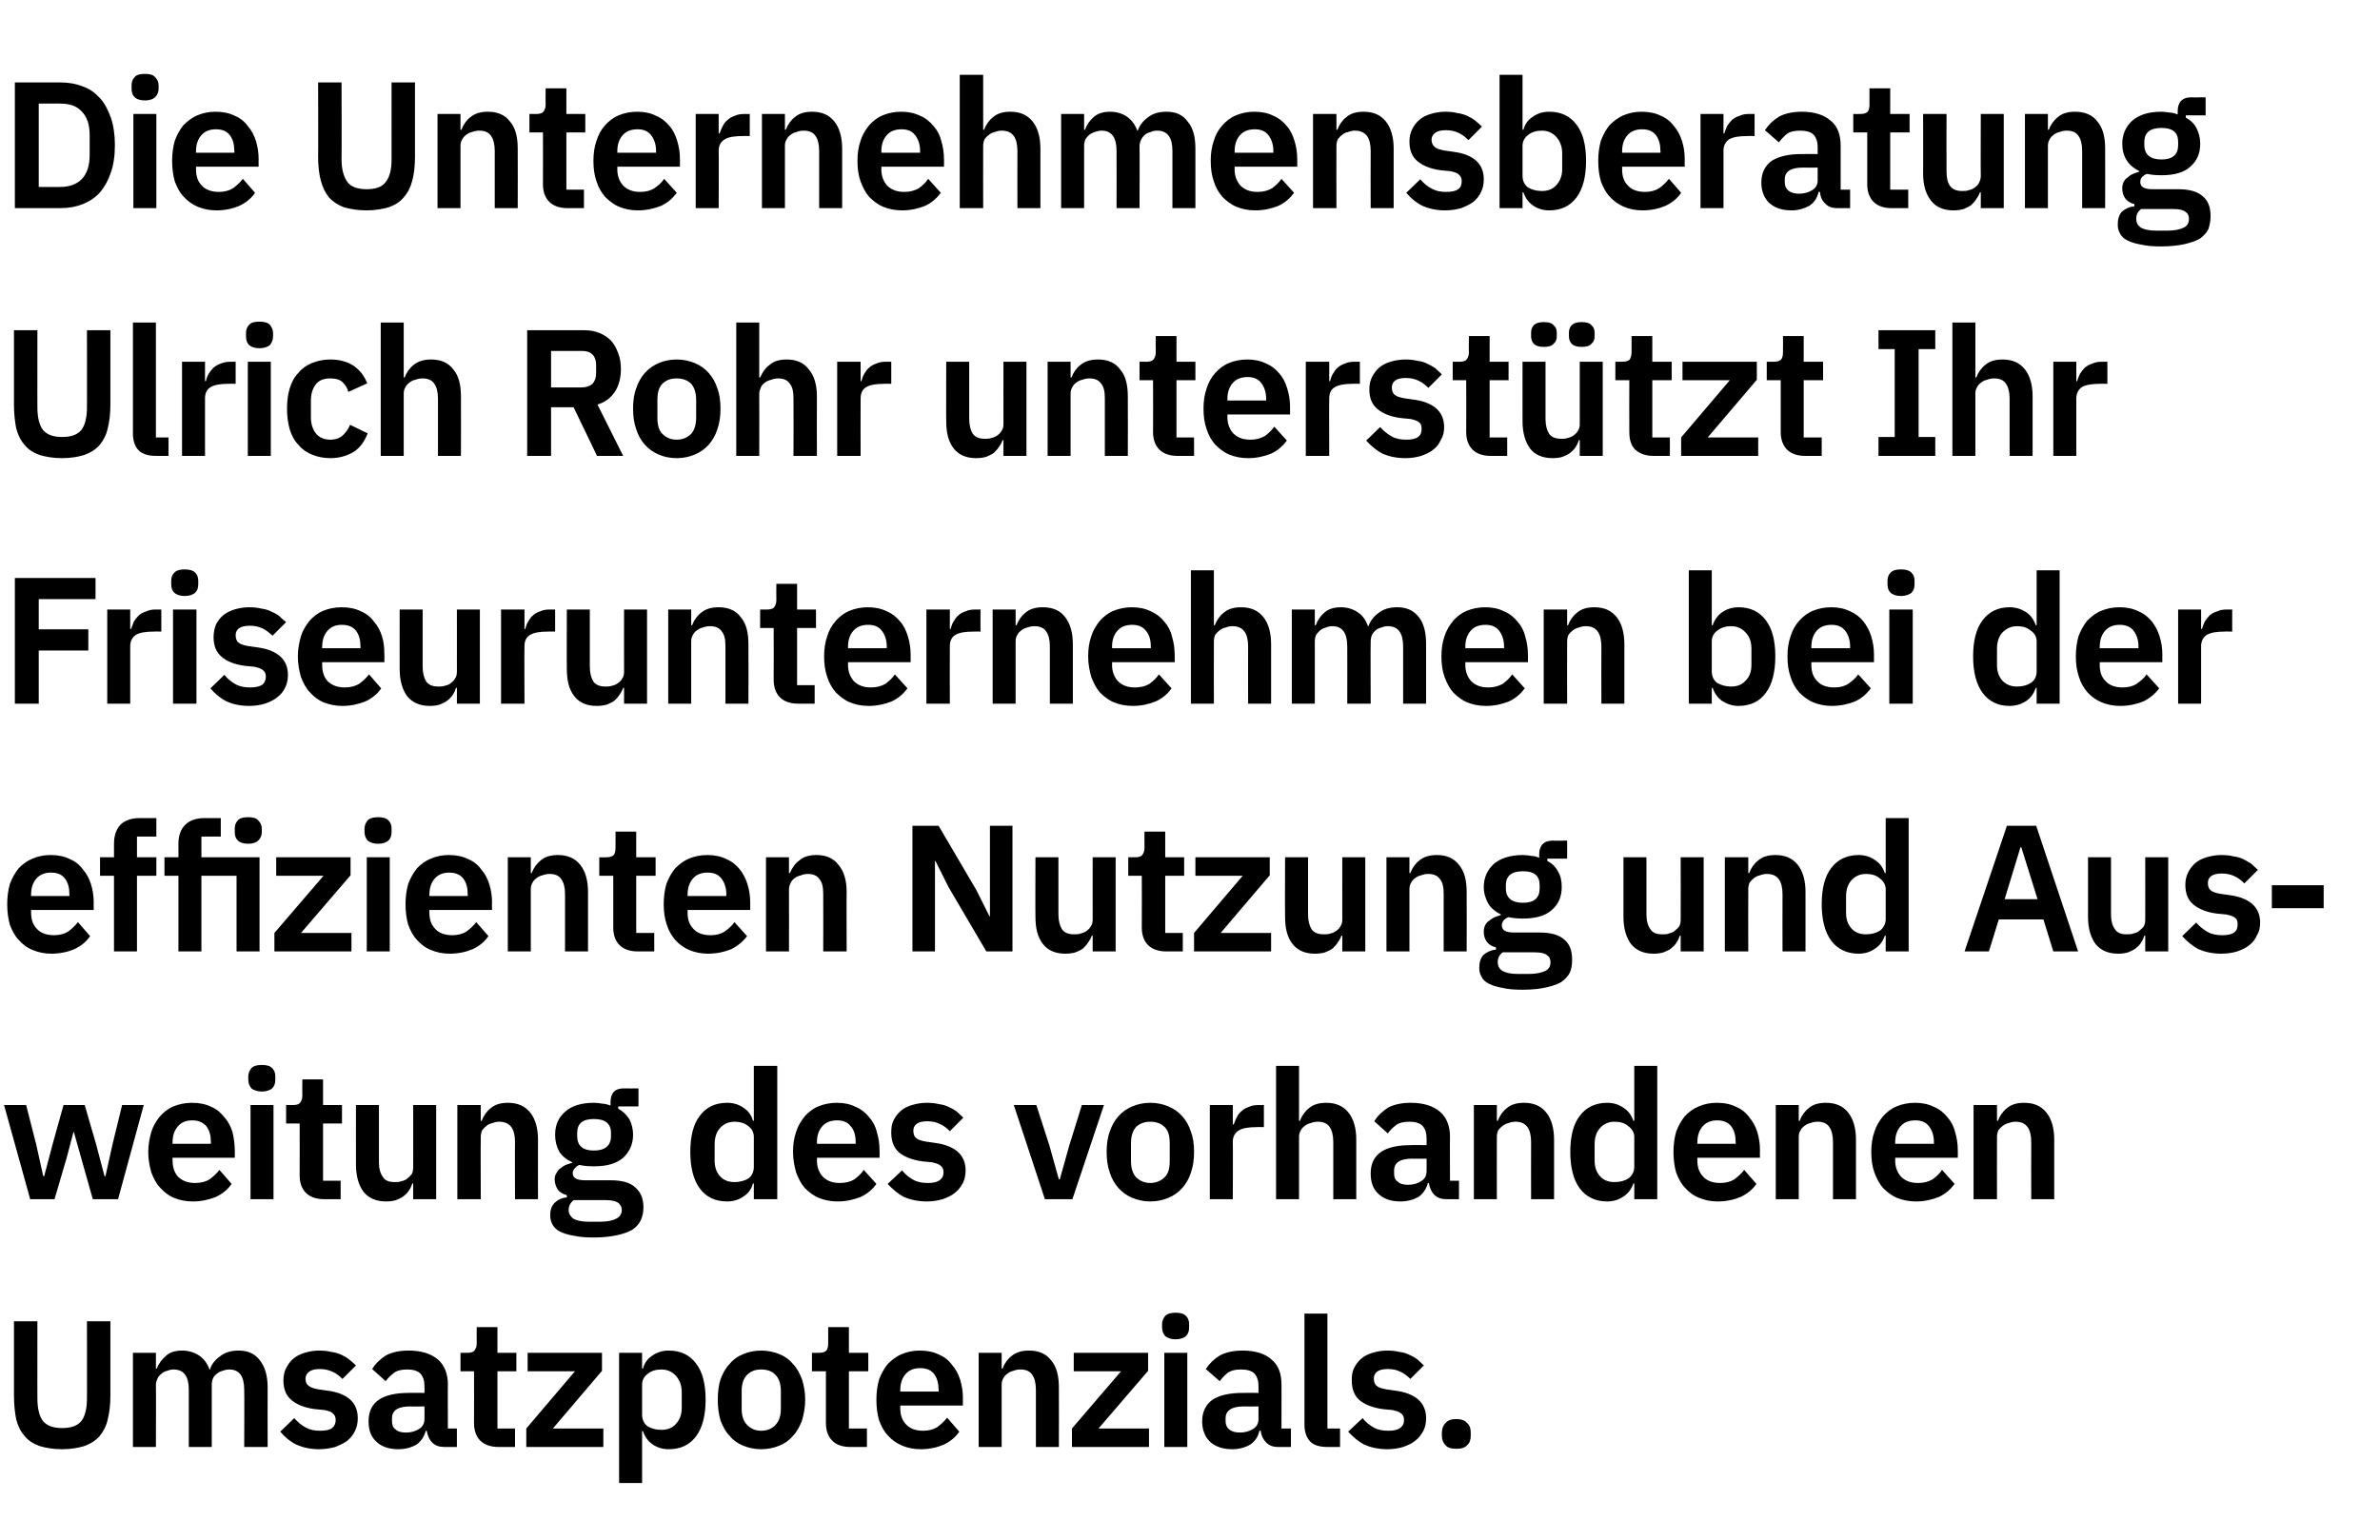 <?xml version="1.0" standalone="no"?><!DOCTYPE svg PUBLIC "-//W3C//DTD SVG 1.1//EN" "http://www.w3.org/Graphics/SVG/1.1/DTD/svg11.dtd"><svg xmlns="http://www.w3.org/2000/svg" version="1.1" width="528.2px" height="341.8px" viewBox="0 -15 528.2 341.8" style="top:-15px">  <desc>headline</desc>  <defs/>  <g id="Polygon94376">    <path d="M 8.3 278.3 C 8.3 278.3 8.28 295.44 8.3 295.4 C 8.3 297.6 8.7 299.3 9.5 300.4 C 10.4 301.5 11.8 302 13.8 302 C 15.8 302 17.2 301.5 18.1 300.4 C 18.9 299.3 19.3 297.6 19.3 295.4 C 19.32 295.44 19.3 278.3 19.3 278.3 L 24.5 278.3 C 24.5 278.3 24.52 294.76 24.5 294.8 C 24.5 296.8 24.3 298.6 23.9 300.1 C 23.6 301.6 22.9 302.8 22.1 303.8 C 21.2 304.8 20.1 305.5 18.7 306 C 17.4 306.4 15.7 306.7 13.8 306.7 C 11.8 306.7 10.1 306.4 8.8 306 C 7.4 305.5 6.3 304.8 5.5 303.8 C 4.6 302.8 4 301.6 3.6 300.1 C 3.3 298.6 3.1 296.8 3.1 294.8 C 3.08 294.76 3.1 278.3 3.1 278.3 L 8.3 278.3 Z M 29.5 306.2 L 29.5 285.3 L 34.6 285.3 L 34.6 288.8 C 34.6 288.8 34.85 288.8 34.8 288.8 C 35.2 287.7 35.9 286.8 36.8 286 C 37.6 285.2 38.9 284.8 40.4 284.8 C 41.9 284.8 43.1 285.2 44.2 285.9 C 45.2 286.6 46 287.6 46.5 289 C 46.5 289 46.6 289 46.6 289 C 46.9 287.9 47.7 286.9 48.8 286.1 C 49.9 285.2 51.3 284.8 53 284.8 C 55 284.8 56.6 285.5 57.7 287 C 58.8 288.4 59.4 290.4 59.4 293 C 59.37 293 59.4 306.2 59.4 306.2 L 54.2 306.2 C 54.2 306.2 54.25 293.52 54.2 293.5 C 54.2 290.5 53.1 289 50.9 289 C 50.4 289 49.9 289.1 49.4 289.3 C 49 289.4 48.5 289.6 48.2 289.9 C 47.8 290.2 47.5 290.5 47.3 290.9 C 47.1 291.4 47 291.8 47 292.4 C 47.01 292.4 47 306.2 47 306.2 L 41.9 306.2 C 41.9 306.2 41.89 293.52 41.9 293.5 C 41.9 290.5 40.8 289 38.5 289 C 38 289 37.6 289.1 37.1 289.3 C 36.6 289.4 36.2 289.6 35.9 289.9 C 35.5 290.2 35.2 290.5 35 290.9 C 34.8 291.4 34.6 291.8 34.6 292.4 C 34.65 292.4 34.6 306.2 34.6 306.2 L 29.5 306.2 Z M 70.8 306.7 C 68.8 306.7 67.2 306.3 65.8 305.7 C 64.4 305 63.2 304 62.2 302.8 C 62.2 302.8 65.3 299.8 65.3 299.8 C 66.1 300.7 66.9 301.4 67.9 301.9 C 68.8 302.4 69.8 302.6 71 302.6 C 72.3 302.6 73.2 302.4 73.7 302 C 74.2 301.6 74.5 301 74.5 300.2 C 74.5 299.6 74.3 299.1 73.9 298.8 C 73.6 298.4 72.9 298.2 72 298 C 72 298 69.9 297.8 69.9 297.8 C 67.6 297.5 65.9 296.8 64.7 295.8 C 63.5 294.8 62.9 293.4 62.9 291.4 C 62.9 290.4 63.1 289.5 63.5 288.7 C 63.9 287.9 64.4 287.2 65.1 286.6 C 65.8 286 66.6 285.6 67.6 285.3 C 68.6 285 69.6 284.8 70.8 284.8 C 71.9 284.8 72.8 284.9 73.5 285.1 C 74.3 285.2 75 285.4 75.7 285.7 C 76.3 286 76.9 286.3 77.4 286.7 C 78 287.2 78.5 287.6 79 288.1 C 79 288.1 76 291.1 76 291.1 C 75.4 290.5 74.7 289.9 73.8 289.5 C 72.9 289.1 72 288.9 71 288.9 C 69.9 288.9 69.1 289.1 68.6 289.5 C 68.1 289.9 67.8 290.4 67.8 291 C 67.8 291.7 68 292.3 68.5 292.6 C 68.9 293 69.6 293.2 70.6 293.4 C 70.6 293.4 72.7 293.7 72.7 293.7 C 77.2 294.3 79.4 296.4 79.4 299.8 C 79.4 300.9 79.2 301.8 78.8 302.6 C 78.4 303.5 77.8 304.2 77.1 304.8 C 76.3 305.4 75.4 305.8 74.4 306.2 C 73.3 306.5 72.1 306.7 70.8 306.7 Z M 98.6 306.2 C 97.5 306.2 96.6 305.9 95.9 305.2 C 95.3 304.6 94.9 303.7 94.7 302.6 C 94.7 302.6 94.5 302.6 94.5 302.6 C 94.1 304 93.4 305 92.4 305.7 C 91.3 306.3 90 306.7 88.4 306.7 C 86.3 306.7 84.6 306.1 83.5 305 C 82.3 303.9 81.8 302.4 81.8 300.5 C 81.8 298.4 82.5 296.8 84.1 295.7 C 85.6 294.7 87.8 294.2 90.7 294.2 C 90.68 294.16 94.2 294.2 94.2 294.2 C 94.2 294.2 94.24 292.64 94.2 292.6 C 94.2 291.5 93.9 290.6 93.3 289.9 C 92.7 289.3 91.7 289 90.4 289 C 89.2 289 88.2 289.2 87.5 289.7 C 86.7 290.3 86.1 290.9 85.6 291.6 C 85.6 291.6 82.6 288.9 82.6 288.9 C 83.3 287.7 84.4 286.7 85.6 285.9 C 86.9 285.2 88.6 284.8 90.7 284.8 C 93.5 284.8 95.7 285.5 97.2 286.8 C 98.6 288 99.4 289.9 99.4 292.3 C 99.36 292.26 99.4 302.1 99.4 302.1 L 101.4 302.1 L 101.4 306.2 C 101.4 306.2 98.6 306.2 98.6 306.2 Z M 90.1 303 C 91.3 303 92.2 302.7 93 302.2 C 93.8 301.7 94.2 301 94.2 300 C 94.24 299.98 94.2 297.2 94.2 297.2 C 94.2 297.2 90.96 297.24 91 297.2 C 88.3 297.2 87 298.1 87 299.8 C 87 299.8 87 300.5 87 300.5 C 87 301.3 87.2 301.9 87.8 302.3 C 88.3 302.8 89.1 303 90.1 303 Z M 110.6 306.2 C 108.9 306.2 107.5 305.7 106.6 304.8 C 105.7 303.9 105.2 302.6 105.2 300.9 C 105.24 300.89 105.2 289.4 105.2 289.4 L 102.2 289.4 L 102.2 285.3 C 102.2 285.3 103.76 285.32 103.8 285.3 C 104.5 285.3 105.1 285.1 105.3 284.8 C 105.6 284.4 105.8 283.9 105.8 283.2 C 105.76 283.16 105.8 279.6 105.8 279.6 L 110.4 279.6 L 110.4 285.3 L 114.6 285.3 L 114.6 289.4 L 110.4 289.4 L 110.4 302.1 L 114.3 302.1 L 114.3 306.2 C 114.3 306.2 110.64 306.2 110.6 306.2 Z M 116.8 306.2 L 116.8 302.1 L 127.6 289.4 L 117.1 289.4 L 117.1 285.3 L 133.6 285.3 L 133.6 289.3 L 122.7 302.1 L 133.9 302.1 L 133.9 306.2 L 116.8 306.2 Z M 137.4 285.3 L 142.5 285.3 L 142.5 288.8 C 142.5 288.8 142.66 288.76 142.7 288.8 C 143 287.6 143.7 286.6 144.8 285.9 C 145.8 285.2 147 284.8 148.4 284.8 C 151.1 284.8 153.1 285.8 154.5 287.7 C 155.9 289.5 156.6 292.2 156.6 295.7 C 156.6 299.2 155.9 301.9 154.5 303.8 C 153.1 305.7 151.1 306.7 148.4 306.7 C 147 306.7 145.8 306.3 144.8 305.6 C 143.8 304.9 143.1 303.9 142.7 302.7 C 142.66 302.72 142.5 302.7 142.5 302.7 L 142.5 314.2 L 137.4 314.2 L 137.4 285.3 Z M 146.8 302.4 C 148.1 302.4 149.2 302 150 301.1 C 150.8 300.2 151.3 299.1 151.3 297.6 C 151.3 297.6 151.3 294 151.3 294 C 151.3 292.5 150.8 291.3 150 290.4 C 149.2 289.5 148.1 289 146.8 289 C 145.6 289 144.5 289.3 143.7 290 C 142.9 290.6 142.5 291.4 142.5 292.4 C 142.5 292.4 142.5 299 142.5 299 C 142.5 300.1 142.9 301 143.7 301.6 C 144.5 302.1 145.6 302.4 146.8 302.4 Z M 168.9 306.7 C 167.5 306.7 166.1 306.4 164.9 305.9 C 163.7 305.4 162.7 304.7 161.9 303.7 C 161 302.8 160.4 301.6 159.9 300.3 C 159.5 298.9 159.3 297.4 159.3 295.7 C 159.3 294 159.5 292.5 159.9 291.2 C 160.4 289.9 161 288.7 161.9 287.8 C 162.7 286.8 163.7 286.1 164.9 285.6 C 166.1 285.1 167.5 284.8 168.9 284.8 C 170.4 284.8 171.8 285.1 173 285.6 C 174.2 286.1 175.2 286.8 176 287.8 C 176.9 288.7 177.5 289.9 178 291.2 C 178.4 292.5 178.7 294 178.7 295.7 C 178.7 297.4 178.4 298.9 178 300.3 C 177.5 301.6 176.9 302.8 176 303.7 C 175.2 304.7 174.2 305.4 173 305.9 C 171.8 306.4 170.4 306.7 168.9 306.7 Z M 168.9 302.6 C 170.3 302.6 171.4 302.1 172.1 301.3 C 172.9 300.5 173.3 299.3 173.3 297.7 C 173.3 297.7 173.3 293.8 173.3 293.8 C 173.3 292.2 172.9 291 172.1 290.2 C 171.4 289.4 170.3 289 168.9 289 C 167.6 289 166.6 289.4 165.8 290.2 C 165 291 164.6 292.2 164.6 293.8 C 164.6 293.8 164.6 297.7 164.6 297.7 C 164.6 299.3 165 300.5 165.8 301.3 C 166.6 302.1 167.6 302.6 168.9 302.6 Z M 188.7 306.2 C 186.9 306.2 185.6 305.7 184.7 304.8 C 183.8 303.9 183.3 302.6 183.3 300.9 C 183.29 300.89 183.3 289.4 183.3 289.4 L 180.2 289.4 L 180.2 285.3 C 180.2 285.3 181.81 285.32 181.8 285.3 C 182.6 285.3 183.1 285.1 183.4 284.8 C 183.7 284.4 183.8 283.9 183.8 283.2 C 183.81 283.16 183.8 279.6 183.8 279.6 L 188.4 279.6 L 188.4 285.3 L 192.7 285.3 L 192.7 289.4 L 188.4 289.4 L 188.4 302.1 L 192.4 302.1 L 192.4 306.2 C 192.4 306.2 188.69 306.2 188.7 306.2 Z M 204.3 306.7 C 202.8 306.7 201.4 306.4 200.2 305.9 C 199 305.4 197.9 304.6 197.1 303.7 C 196.2 302.8 195.6 301.6 195.1 300.3 C 194.7 298.9 194.5 297.4 194.5 295.7 C 194.5 294.1 194.7 292.6 195.1 291.2 C 195.6 289.9 196.2 288.8 197 287.8 C 197.9 286.9 198.9 286.1 200.1 285.6 C 201.3 285.1 202.6 284.8 204.1 284.8 C 205.8 284.8 207.2 285.1 208.4 285.7 C 209.6 286.2 210.6 287 211.3 288 C 212.1 288.9 212.7 290 213.1 291.3 C 213.5 292.6 213.7 293.9 213.7 295.4 C 213.67 295.36 213.7 297 213.7 297 L 199.8 297 C 199.8 297 199.79 297.56 199.8 297.6 C 199.8 299.1 200.2 300.3 201.1 301.2 C 201.9 302.1 203.2 302.6 204.9 302.6 C 206.1 302.6 207.2 302.3 208 301.8 C 208.8 301.2 209.5 300.6 210.2 299.7 C 210.2 299.7 212.9 302.8 212.9 302.8 C 212.1 304 210.9 305 209.4 305.7 C 208 306.3 206.3 306.7 204.3 306.7 Z M 204.2 288.7 C 202.9 288.7 201.8 289.1 201 290 C 200.2 290.9 199.8 292.1 199.8 293.6 C 199.79 293.56 199.8 293.9 199.8 293.9 L 208.3 293.9 C 208.3 293.9 208.35 293.52 208.3 293.5 C 208.3 292.1 208 290.9 207.3 290 C 206.6 289.1 205.6 288.7 204.2 288.7 Z M 217.2 306.2 L 217.2 285.3 L 222.3 285.3 L 222.3 288.8 C 222.3 288.8 222.51 288.8 222.5 288.8 C 222.9 287.7 223.6 286.7 224.5 286 C 225.5 285.2 226.7 284.8 228.4 284.8 C 230.5 284.8 232.2 285.5 233.3 287 C 234.5 288.4 235 290.4 235 293 C 235.03 293 235 306.2 235 306.2 L 229.9 306.2 C 229.9 306.2 229.91 293.52 229.9 293.5 C 229.9 292 229.6 290.9 229.1 290.2 C 228.6 289.4 227.7 289 226.5 289 C 225.9 289 225.4 289.1 224.9 289.3 C 224.4 289.4 224 289.6 223.6 289.9 C 223.2 290.2 222.9 290.5 222.7 290.9 C 222.4 291.4 222.3 291.8 222.3 292.4 C 222.31 292.4 222.3 306.2 222.3 306.2 L 217.2 306.2 Z M 237.9 306.2 L 237.9 302.1 L 248.8 289.4 L 238.3 289.4 L 238.3 285.3 L 254.8 285.3 L 254.8 289.3 L 243.8 302.1 L 255 302.1 L 255 306.2 L 237.9 306.2 Z M 260.9 282.3 C 259.9 282.3 259.1 282 258.6 281.6 C 258.2 281.1 257.9 280.5 257.9 279.7 C 257.9 279.7 257.9 278.9 257.9 278.9 C 257.9 278.2 258.2 277.6 258.6 277.1 C 259.1 276.6 259.9 276.4 260.9 276.4 C 262 276.4 262.7 276.6 263.2 277.1 C 263.7 277.6 263.9 278.2 263.9 278.9 C 263.9 278.9 263.9 279.7 263.9 279.7 C 263.9 280.5 263.7 281.1 263.2 281.6 C 262.7 282 262 282.3 260.9 282.3 Z M 258.4 285.3 L 263.5 285.3 L 263.5 306.2 L 258.4 306.2 L 258.4 285.3 Z M 283.7 306.2 C 282.5 306.2 281.7 305.9 281 305.2 C 280.4 304.6 279.9 303.7 279.8 302.6 C 279.8 302.6 279.5 302.6 279.5 302.6 C 279.2 304 278.5 305 277.4 305.7 C 276.4 306.3 275 306.7 273.5 306.7 C 271.3 306.7 269.7 306.1 268.5 305 C 267.4 303.9 266.8 302.4 266.8 300.5 C 266.8 298.4 267.6 296.8 269.1 295.7 C 270.7 294.7 272.9 294.2 275.7 294.2 C 275.75 294.16 279.3 294.2 279.3 294.2 C 279.3 294.2 279.31 292.64 279.3 292.6 C 279.3 291.5 279 290.6 278.4 289.9 C 277.8 289.3 276.8 289 275.4 289 C 274.2 289 273.3 289.2 272.5 289.7 C 271.8 290.3 271.2 290.9 270.7 291.6 C 270.7 291.6 267.6 288.9 267.6 288.9 C 268.4 287.7 269.4 286.7 270.7 285.9 C 272 285.2 273.7 284.8 275.8 284.8 C 278.6 284.8 280.8 285.5 282.2 286.8 C 283.7 288 284.4 289.9 284.4 292.3 C 284.43 292.26 284.4 302.1 284.4 302.1 L 286.5 302.1 L 286.5 306.2 C 286.5 306.2 283.67 306.2 283.7 306.2 Z M 275.2 303 C 276.3 303 277.3 302.7 278.1 302.2 C 278.9 301.7 279.3 301 279.3 300 C 279.31 299.98 279.3 297.2 279.3 297.2 C 279.3 297.2 276.03 297.24 276 297.2 C 273.4 297.2 272 298.1 272 299.8 C 272 299.8 272 300.5 272 300.5 C 272 301.3 272.3 301.9 272.8 302.3 C 273.4 302.8 274.2 303 275.2 303 Z M 294.6 306.2 C 292.8 306.2 291.5 305.8 290.7 304.9 C 289.9 304 289.5 302.8 289.5 301.2 C 289.48 301.16 289.5 276.6 289.5 276.6 L 294.6 276.6 L 294.6 302.1 L 297.4 302.1 L 297.4 306.2 C 297.4 306.2 294.6 306.2 294.6 306.2 Z M 307.9 306.7 C 305.9 306.7 304.2 306.3 302.8 305.7 C 301.5 305 300.3 304 299.2 302.8 C 299.2 302.8 302.4 299.8 302.4 299.8 C 303.1 300.7 304 301.4 304.9 301.9 C 305.8 302.4 306.9 302.6 308.1 302.6 C 309.3 302.6 310.2 302.4 310.7 302 C 311.3 301.6 311.6 301 311.6 300.2 C 311.6 299.6 311.4 299.1 311 298.8 C 310.6 298.4 309.9 298.2 309 298 C 309 298 306.9 297.8 306.9 297.8 C 304.7 297.5 302.9 296.8 301.7 295.8 C 300.6 294.8 300 293.4 300 291.4 C 300 290.4 300.1 289.5 300.5 288.7 C 300.9 287.9 301.4 287.2 302.1 286.6 C 302.8 286 303.6 285.6 304.6 285.3 C 305.6 285 306.7 284.8 307.9 284.8 C 308.9 284.8 309.8 284.9 310.6 285.1 C 311.4 285.2 312.1 285.4 312.7 285.7 C 313.4 286 313.9 286.3 314.5 286.7 C 315 287.2 315.5 287.6 316 288.1 C 316 288.1 313 291.1 313 291.1 C 312.4 290.5 311.7 289.9 310.8 289.5 C 310 289.1 309.1 288.9 308 288.9 C 306.9 288.9 306.1 289.1 305.6 289.5 C 305.1 289.9 304.9 290.4 304.9 291 C 304.9 291.7 305.1 292.3 305.5 292.6 C 305.9 293 306.6 293.2 307.6 293.4 C 307.6 293.4 309.7 293.7 309.7 293.7 C 314.2 294.3 316.5 296.4 316.5 299.8 C 316.5 300.9 316.3 301.8 315.9 302.6 C 315.4 303.5 314.9 304.2 314.1 304.8 C 313.4 305.4 312.5 305.8 311.4 306.2 C 310.4 306.5 309.2 306.7 307.9 306.7 Z M 323.2 306.6 C 322.1 306.6 321.3 306.4 320.8 305.8 C 320.3 305.3 320 304.6 320 303.7 C 320 303.7 320 303 320 303 C 320 302.1 320.3 301.4 320.8 300.9 C 321.3 300.3 322.1 300 323.2 300 C 324.3 300 325.1 300.3 325.6 300.9 C 326.2 301.4 326.4 302.1 326.4 303 C 326.4 303 326.4 303.7 326.4 303.7 C 326.4 304.6 326.2 305.3 325.6 305.8 C 325.1 306.4 324.3 306.6 323.2 306.6 Z " stroke="none" fill="#000"/>  </g>  <g id="Polygon94375">    <path d="M 0.9 230.3 L 5.8 230.3 L 8 238.9 L 9.6 246.1 L 9.8 246.1 L 11.7 238.9 L 14.1 230.3 L 18.8 230.3 L 21.3 238.9 L 23.2 246.1 L 23.4 246.1 L 25 238.9 L 27.1 230.3 L 31.9 230.3 L 26.2 251.2 L 20.6 251.2 L 18 242 L 16.4 236.3 L 16.3 236.3 L 14.8 242 L 12.1 251.2 L 6.7 251.2 L 0.9 230.3 Z M 42.8 251.7 C 41.2 251.7 39.8 251.4 38.6 250.9 C 37.4 250.4 36.4 249.6 35.6 248.7 C 34.7 247.8 34.1 246.6 33.6 245.3 C 33.2 243.9 32.9 242.4 32.9 240.7 C 32.9 239.1 33.2 237.6 33.6 236.2 C 34 234.9 34.7 233.8 35.5 232.8 C 36.3 231.9 37.3 231.1 38.5 230.6 C 39.7 230.1 41.1 229.8 42.6 229.8 C 44.2 229.8 45.7 230.1 46.9 230.7 C 48.1 231.2 49 232 49.8 233 C 50.6 233.9 51.2 235 51.6 236.3 C 51.9 237.6 52.1 238.9 52.1 240.4 C 52.14 240.36 52.1 242 52.1 242 L 38.3 242 C 38.3 242 38.26 242.56 38.3 242.6 C 38.3 244.1 38.7 245.3 39.5 246.2 C 40.4 247.1 41.7 247.6 43.3 247.6 C 44.6 247.6 45.7 247.3 46.5 246.8 C 47.3 246.2 48 245.6 48.7 244.7 C 48.7 244.7 51.4 247.8 51.4 247.8 C 50.6 249 49.4 250 47.9 250.7 C 46.4 251.3 44.7 251.7 42.8 251.7 Z M 42.7 233.7 C 41.3 233.7 40.3 234.1 39.5 235 C 38.7 235.9 38.3 237.1 38.3 238.6 C 38.26 238.56 38.3 238.9 38.3 238.9 L 46.8 238.9 C 46.8 238.9 46.82 238.52 46.8 238.5 C 46.8 237.1 46.5 235.9 45.8 235 C 45 234.1 44 233.7 42.7 233.7 Z M 58.1 227.3 C 57.1 227.3 56.3 227 55.8 226.6 C 55.4 226.1 55.1 225.5 55.1 224.7 C 55.1 224.7 55.1 223.9 55.1 223.9 C 55.1 223.2 55.4 222.6 55.8 222.1 C 56.3 221.6 57.1 221.4 58.1 221.4 C 59.2 221.4 59.9 221.6 60.4 222.1 C 60.9 222.6 61.1 223.2 61.1 223.9 C 61.1 223.9 61.1 224.7 61.1 224.7 C 61.1 225.5 60.9 226.1 60.4 226.6 C 59.9 227 59.2 227.3 58.1 227.3 Z M 55.6 230.3 L 60.7 230.3 L 60.7 251.2 L 55.6 251.2 L 55.6 230.3 Z M 71.9 251.2 C 70.2 251.2 68.8 250.7 67.9 249.8 C 67 248.9 66.5 247.6 66.5 245.9 C 66.54 245.89 66.5 234.4 66.5 234.4 L 63.5 234.4 L 63.5 230.3 C 63.5 230.3 65.06 230.32 65.1 230.3 C 65.8 230.3 66.4 230.1 66.6 229.8 C 66.9 229.4 67.1 228.9 67.1 228.2 C 67.06 228.16 67.1 224.6 67.1 224.6 L 71.7 224.6 L 71.7 230.3 L 75.9 230.3 L 75.9 234.4 L 71.7 234.4 L 71.7 247.1 L 75.6 247.1 L 75.6 251.2 C 75.6 251.2 71.94 251.2 71.9 251.2 Z M 91.7 247.7 C 91.7 247.7 91.51 247.72 91.5 247.7 C 91.3 248.3 91.1 248.8 90.8 249.2 C 90.5 249.7 90.1 250.1 89.6 250.5 C 89.1 250.9 88.6 251.1 87.9 251.4 C 87.3 251.6 86.5 251.7 85.7 251.7 C 83.5 251.7 81.9 251 80.7 249.6 C 79.6 248.1 79 246.1 79 243.5 C 78.99 243.52 79 230.3 79 230.3 L 84.1 230.3 C 84.1 230.3 84.11 243 84.1 243 C 84.1 244.4 84.4 245.5 85 246.3 C 85.5 247.1 86.4 247.4 87.6 247.4 C 88.1 247.4 88.6 247.4 89.1 247.2 C 89.6 247.1 90.1 246.9 90.4 246.6 C 90.8 246.3 91.1 246 91.4 245.6 C 91.6 245.2 91.7 244.7 91.7 244.1 C 91.71 244.12 91.7 230.3 91.7 230.3 L 96.8 230.3 L 96.8 251.2 L 91.7 251.2 L 91.7 247.7 Z M 101.5 251.2 L 101.5 230.3 L 106.7 230.3 L 106.7 233.8 C 106.7 233.8 106.85 233.8 106.9 233.8 C 107.3 232.7 108 231.7 108.9 231 C 109.8 230.2 111.1 229.8 112.7 229.8 C 114.9 229.8 116.5 230.5 117.7 232 C 118.8 233.4 119.4 235.4 119.4 238 C 119.37 238 119.4 251.2 119.4 251.2 L 114.3 251.2 C 114.3 251.2 114.25 238.52 114.3 238.5 C 114.3 237 114 235.9 113.5 235.2 C 112.9 234.4 112 234 110.8 234 C 110.3 234 109.8 234.1 109.3 234.3 C 108.8 234.4 108.3 234.6 108 234.9 C 107.6 235.2 107.3 235.5 107 235.9 C 106.8 236.4 106.7 236.8 106.7 237.4 C 106.65 237.4 106.7 251.2 106.7 251.2 L 101.5 251.2 Z M 142.8 253 C 142.8 254.1 142.6 255 142.2 255.9 C 141.8 256.7 141.2 257.4 140.3 258 C 139.4 258.5 138.3 258.9 136.9 259.2 C 135.5 259.5 133.8 259.7 131.8 259.7 C 130.1 259.7 128.6 259.6 127.3 259.3 C 126.1 259.1 125.1 258.8 124.3 258.4 C 123.5 258 123 257.5 122.6 256.8 C 122.3 256.2 122.1 255.5 122.1 254.8 C 122.1 253.6 122.4 252.7 123.1 252 C 123.7 251.4 124.6 250.9 125.8 250.8 C 125.8 250.8 125.8 250.3 125.8 250.3 C 125 250.1 124.3 249.7 123.8 249.1 C 123.4 248.4 123.1 247.7 123.1 246.8 C 123.1 246.3 123.2 245.8 123.5 245.4 C 123.7 245 124 244.6 124.3 244.4 C 124.7 244.1 125.1 243.8 125.5 243.6 C 126 243.4 126.5 243.3 127 243.1 C 127 243.1 127 243 127 243 C 125.7 242.4 124.7 241.6 124.1 240.6 C 123.5 239.5 123.2 238.3 123.2 236.9 C 123.2 234.8 123.9 233.1 125.4 231.8 C 126.8 230.5 129 229.8 131.8 229.8 C 132.5 229.8 133.1 229.9 133.7 230 C 134.3 230 134.9 230.2 135.5 230.4 C 135.5 230.4 135.5 229.7 135.5 229.7 C 135.5 227.7 136.4 226.6 138.4 226.6 C 138.42 226.64 141.7 226.6 141.7 226.6 L 141.7 230.6 L 137.2 230.6 C 137.2 230.6 137.22 231.12 137.2 231.1 C 138.3 231.7 139.1 232.5 139.7 233.5 C 140.2 234.5 140.5 235.6 140.5 236.9 C 140.5 239 139.7 240.7 138.3 242 C 136.8 243.3 134.7 243.9 131.8 243.9 C 130.6 243.9 129.5 243.8 128.6 243.6 C 128.2 243.7 127.9 244 127.6 244.3 C 127.3 244.6 127.1 245 127.1 245.4 C 127.1 246.5 128 247 129.9 247 C 129.9 247 135.5 247 135.5 247 C 138 247 139.9 247.5 141 248.6 C 142.2 249.6 142.8 251.1 142.8 253 Z M 138 253.6 C 138 252.9 137.7 252.4 137.2 252 C 136.6 251.6 135.7 251.4 134.4 251.4 C 134.4 251.4 127.3 251.4 127.3 251.4 C 126.6 252 126.2 252.7 126.2 253.6 C 126.2 254.4 126.6 255 127.2 255.5 C 127.9 255.9 129 256.2 130.6 256.2 C 130.6 256.2 133.2 256.2 133.2 256.2 C 134.9 256.2 136.1 255.9 136.8 255.5 C 137.6 255.1 138 254.4 138 253.6 Z M 128.1 237.2 C 128.1 239.3 129.3 240.4 131.8 240.4 C 134.3 240.4 135.6 239.3 135.6 237.2 C 135.6 237.2 135.6 236.5 135.6 236.5 C 135.6 234.4 134.3 233.4 131.8 233.4 C 129.3 233.4 128.1 234.4 128.1 236.5 C 128.06 236.54 128.1 237.2 128.1 237.2 C 128.1 237.2 128.06 237.22 128.1 237.2 Z M 167.3 247.7 C 167.3 247.7 167.14 247.72 167.1 247.7 C 166.8 248.9 166.1 249.9 165 250.6 C 164 251.3 162.8 251.7 161.4 251.7 C 158.7 251.7 156.7 250.7 155.3 248.8 C 153.9 246.9 153.2 244.2 153.2 240.7 C 153.2 237.2 153.9 234.5 155.3 232.7 C 156.7 230.8 158.7 229.8 161.4 229.8 C 162.8 229.8 164 230.2 165 230.9 C 166.1 231.6 166.8 232.6 167.1 233.8 C 167.14 233.76 167.3 233.8 167.3 233.8 L 167.3 221.6 L 172.5 221.6 L 172.5 251.2 L 167.3 251.2 L 167.3 247.7 Z M 163 247.4 C 164.2 247.4 165.3 247.1 166.1 246.6 C 166.9 246 167.3 245.1 167.3 244 C 167.3 244 167.3 237.4 167.3 237.4 C 167.3 236.4 166.9 235.6 166.1 235 C 165.3 234.3 164.2 234 163 234 C 161.7 234 160.6 234.5 159.8 235.4 C 159 236.3 158.6 237.5 158.6 239 C 158.6 239 158.6 242.6 158.6 242.6 C 158.6 244.1 159 245.2 159.8 246.1 C 160.6 247 161.7 247.4 163 247.4 Z M 185.9 251.7 C 184.3 251.7 182.9 251.4 181.7 250.9 C 180.5 250.4 179.5 249.6 178.6 248.7 C 177.8 247.8 177.2 246.6 176.7 245.3 C 176.3 243.9 176 242.4 176 240.7 C 176 239.1 176.2 237.6 176.7 236.2 C 177.1 234.9 177.8 233.8 178.6 232.8 C 179.4 231.9 180.4 231.1 181.6 230.6 C 182.8 230.1 184.2 229.8 185.7 229.8 C 187.3 229.8 188.7 230.1 189.9 230.7 C 191.1 231.2 192.1 232 192.9 233 C 193.7 233.9 194.3 235 194.6 236.3 C 195 237.6 195.2 238.9 195.2 240.4 C 195.23 240.36 195.2 242 195.2 242 L 181.3 242 C 181.3 242 181.35 242.56 181.3 242.6 C 181.3 244.1 181.8 245.3 182.6 246.2 C 183.5 247.1 184.7 247.6 186.4 247.6 C 187.7 247.6 188.8 247.3 189.6 246.8 C 190.4 246.2 191.1 245.6 191.7 244.7 C 191.7 244.7 194.5 247.8 194.5 247.8 C 193.7 249 192.5 250 191 250.7 C 189.5 251.3 187.8 251.7 185.9 251.7 Z M 185.8 233.7 C 184.4 233.7 183.3 234.1 182.5 235 C 181.7 235.9 181.3 237.1 181.3 238.6 C 181.35 238.56 181.3 238.9 181.3 238.9 L 189.9 238.9 C 189.9 238.9 189.91 238.52 189.9 238.5 C 189.9 237.1 189.6 235.9 188.8 235 C 188.1 234.1 187.1 233.7 185.8 233.7 Z M 205.7 251.7 C 203.7 251.7 202 251.3 200.6 250.7 C 199.3 250 198.1 249 197 247.8 C 197 247.8 200.2 244.8 200.2 244.8 C 200.9 245.7 201.8 246.4 202.7 246.9 C 203.6 247.4 204.7 247.6 205.9 247.6 C 207.1 247.6 208 247.4 208.5 247 C 209.1 246.6 209.4 246 209.4 245.2 C 209.4 244.6 209.2 244.1 208.8 243.8 C 208.4 243.4 207.7 243.2 206.8 243 C 206.8 243 204.7 242.8 204.7 242.8 C 202.5 242.5 200.7 241.8 199.5 240.8 C 198.4 239.8 197.8 238.4 197.8 236.4 C 197.8 235.4 197.9 234.5 198.3 233.7 C 198.7 232.9 199.2 232.2 199.9 231.6 C 200.6 231 201.4 230.6 202.4 230.3 C 203.4 230 204.5 229.8 205.7 229.8 C 206.7 229.8 207.6 229.9 208.4 230.1 C 209.2 230.2 209.9 230.4 210.5 230.7 C 211.2 231 211.7 231.3 212.3 231.7 C 212.8 232.2 213.3 232.6 213.8 233.1 C 213.8 233.1 210.8 236.1 210.8 236.1 C 210.2 235.5 209.5 234.9 208.6 234.5 C 207.8 234.1 206.9 233.9 205.8 233.9 C 204.7 233.9 203.9 234.1 203.4 234.5 C 202.9 234.9 202.7 235.4 202.7 236 C 202.7 236.7 202.9 237.3 203.3 237.6 C 203.7 238 204.4 238.2 205.4 238.4 C 205.4 238.4 207.5 238.7 207.5 238.7 C 212 239.3 214.3 241.4 214.3 244.8 C 214.3 245.9 214.1 246.8 213.7 247.6 C 213.2 248.5 212.7 249.2 211.9 249.8 C 211.2 250.4 210.3 250.8 209.2 251.2 C 208.2 251.5 207 251.7 205.7 251.7 Z M 231.9 251.2 L 225 230.3 L 230 230.3 L 232.9 239.3 L 235 246.8 L 235.2 246.8 L 237.3 239.3 L 240.1 230.3 L 245 230.3 L 238 251.2 L 231.9 251.2 Z M 255.3 251.7 C 253.8 251.7 252.5 251.4 251.3 250.9 C 250.1 250.4 249.1 249.7 248.2 248.7 C 247.4 247.8 246.7 246.6 246.3 245.3 C 245.8 243.9 245.6 242.4 245.6 240.7 C 245.6 239 245.8 237.5 246.3 236.2 C 246.7 234.9 247.4 233.7 248.2 232.8 C 249.1 231.8 250.1 231.1 251.3 230.6 C 252.5 230.1 253.8 229.8 255.3 229.8 C 256.8 229.8 258.1 230.1 259.3 230.6 C 260.5 231.1 261.5 231.8 262.4 232.8 C 263.2 233.7 263.9 234.9 264.3 236.2 C 264.8 237.5 265 239 265 240.7 C 265 242.4 264.8 243.9 264.3 245.3 C 263.9 246.6 263.2 247.8 262.4 248.7 C 261.5 249.7 260.5 250.4 259.3 250.9 C 258.1 251.4 256.8 251.7 255.3 251.7 Z M 255.3 247.6 C 256.6 247.6 257.7 247.1 258.5 246.3 C 259.3 245.5 259.6 244.3 259.6 242.7 C 259.6 242.7 259.6 238.8 259.6 238.8 C 259.6 237.2 259.3 236 258.5 235.2 C 257.7 234.4 256.6 234 255.3 234 C 254 234 252.9 234.4 252.1 235.2 C 251.4 236 251 237.2 251 238.8 C 251 238.8 251 242.7 251 242.7 C 251 244.3 251.4 245.5 252.1 246.3 C 252.9 247.1 254 247.6 255.3 247.6 Z M 268.5 251.2 L 268.5 230.3 L 273.6 230.3 L 273.6 234.6 C 273.6 234.6 273.85 234.64 273.8 234.6 C 274 234.1 274.2 233.5 274.5 233 C 274.7 232.5 275.1 232 275.6 231.6 C 276 231.2 276.6 230.9 277.2 230.7 C 277.8 230.4 278.5 230.3 279.4 230.3 C 279.37 230.32 280.5 230.3 280.5 230.3 L 280.5 235.2 C 280.5 235.2 278.89 235.16 278.9 235.2 C 277.2 235.2 275.8 235.4 275 235.9 C 274.1 236.4 273.6 237.3 273.6 238.4 C 273.65 238.4 273.6 251.2 273.6 251.2 L 268.5 251.2 Z M 283.2 221.6 L 288.3 221.6 L 288.3 233.8 C 288.3 233.8 288.49 233.8 288.5 233.8 C 288.9 232.7 289.6 231.7 290.5 231 C 291.4 230.2 292.7 229.8 294.3 229.8 C 296.5 229.8 298.1 230.5 299.3 232 C 300.4 233.4 301 235.4 301 238 C 301.01 238 301 251.2 301 251.2 L 295.9 251.2 C 295.9 251.2 295.89 238.52 295.9 238.5 C 295.9 237 295.6 235.9 295.1 235.2 C 294.6 234.4 293.7 234 292.5 234 C 291.9 234 291.4 234.1 290.9 234.3 C 290.4 234.4 290 234.6 289.6 234.9 C 289.2 235.2 288.9 235.5 288.7 235.9 C 288.4 236.4 288.3 236.8 288.3 237.4 C 288.29 237.4 288.3 251.2 288.3 251.2 L 283.2 251.2 L 283.2 221.6 Z M 321 251.2 C 319.9 251.2 319 250.9 318.3 250.2 C 317.7 249.6 317.3 248.7 317.1 247.6 C 317.1 247.6 316.9 247.6 316.9 247.6 C 316.5 249 315.8 250 314.8 250.7 C 313.7 251.3 312.4 251.7 310.8 251.7 C 308.7 251.7 307 251.1 305.9 250 C 304.7 248.9 304.2 247.4 304.2 245.5 C 304.2 243.4 304.9 241.8 306.5 240.7 C 308 239.7 310.2 239.2 313.1 239.2 C 313.08 239.16 316.6 239.2 316.6 239.2 C 316.6 239.2 316.64 237.64 316.6 237.6 C 316.6 236.5 316.3 235.6 315.7 234.9 C 315.1 234.3 314.1 234 312.8 234 C 311.6 234 310.6 234.2 309.9 234.7 C 309.1 235.3 308.5 235.9 308 236.6 C 308 236.6 305 233.9 305 233.9 C 305.7 232.7 306.8 231.7 308 230.9 C 309.3 230.2 311 229.8 313.1 229.8 C 315.9 229.8 318.1 230.5 319.6 231.8 C 321 233 321.8 234.9 321.8 237.3 C 321.76 237.26 321.8 247.1 321.8 247.1 L 323.8 247.1 L 323.8 251.2 C 323.8 251.2 321 251.2 321 251.2 Z M 312.5 248 C 313.7 248 314.6 247.7 315.4 247.2 C 316.2 246.7 316.6 246 316.6 245 C 316.64 244.98 316.6 242.2 316.6 242.2 C 316.6 242.2 313.36 242.24 313.4 242.2 C 310.7 242.2 309.4 243.1 309.4 244.8 C 309.4 244.8 309.4 245.5 309.4 245.5 C 309.4 246.3 309.6 246.9 310.2 247.3 C 310.7 247.8 311.5 248 312.5 248 Z M 327.1 251.2 L 327.1 230.3 L 332.2 230.3 L 332.2 233.8 C 332.2 233.8 332.37 233.8 332.4 233.8 C 332.8 232.7 333.5 231.7 334.4 231 C 335.3 230.2 336.6 229.8 338.2 229.8 C 340.4 229.8 342 230.5 343.2 232 C 344.3 233.4 344.9 235.4 344.9 238 C 344.89 238 344.9 251.2 344.9 251.2 L 339.8 251.2 C 339.8 251.2 339.77 238.52 339.8 238.5 C 339.8 237 339.5 235.9 339 235.2 C 338.4 234.4 337.6 234 336.3 234 C 335.8 234 335.3 234.1 334.8 234.3 C 334.3 234.4 333.9 234.6 333.5 234.9 C 333.1 235.2 332.8 235.5 332.5 235.9 C 332.3 236.4 332.2 236.8 332.2 237.4 C 332.17 237.4 332.2 251.2 332.2 251.2 L 327.1 251.2 Z M 362.7 247.7 C 362.7 247.7 362.46 247.72 362.5 247.7 C 362.1 248.9 361.4 249.9 360.3 250.6 C 359.3 251.3 358.1 251.7 356.7 251.7 C 354.1 251.7 352 250.7 350.6 248.8 C 349.2 246.9 348.5 244.2 348.5 240.7 C 348.5 237.2 349.2 234.5 350.6 232.7 C 352 230.8 354.1 229.8 356.7 229.8 C 358.1 229.8 359.3 230.2 360.3 230.9 C 361.4 231.6 362.1 232.6 362.5 233.8 C 362.46 233.76 362.7 233.8 362.7 233.8 L 362.7 221.6 L 367.8 221.6 L 367.8 251.2 L 362.7 251.2 L 362.7 247.7 Z M 358.3 247.4 C 359.6 247.4 360.6 247.1 361.4 246.6 C 362.2 246 362.7 245.1 362.7 244 C 362.7 244 362.7 237.4 362.7 237.4 C 362.7 236.4 362.2 235.6 361.4 235 C 360.6 234.3 359.6 234 358.3 234 C 357 234 355.9 234.5 355.1 235.4 C 354.3 236.3 353.9 237.5 353.9 239 C 353.9 239 353.9 242.6 353.9 242.6 C 353.9 244.1 354.3 245.2 355.1 246.1 C 355.9 247 357 247.4 358.3 247.4 Z M 381.2 251.7 C 379.6 251.7 378.3 251.4 377.1 250.9 C 375.8 250.4 374.8 249.6 374 248.7 C 373.1 247.8 372.5 246.6 372 245.3 C 371.6 243.9 371.4 242.4 371.4 240.7 C 371.4 239.1 371.6 237.6 372 236.2 C 372.5 234.9 373.1 233.8 373.9 232.8 C 374.7 231.9 375.8 231.1 377 230.6 C 378.2 230.1 379.5 229.8 381 229.8 C 382.7 229.8 384.1 230.1 385.3 230.7 C 386.5 231.2 387.5 232 388.2 233 C 389 233.9 389.6 235 390 236.3 C 390.4 237.6 390.6 238.9 390.6 240.4 C 390.55 240.36 390.6 242 390.6 242 L 376.7 242 C 376.7 242 376.67 242.56 376.7 242.6 C 376.7 244.1 377.1 245.3 378 246.2 C 378.8 247.1 380.1 247.6 381.8 247.6 C 383 247.6 384.1 247.3 384.9 246.8 C 385.7 246.2 386.4 245.6 387.1 244.7 C 387.1 244.7 389.8 247.8 389.8 247.8 C 389 249 387.8 250 386.3 250.7 C 384.9 251.3 383.1 251.7 381.2 251.7 Z M 381.1 233.7 C 379.8 233.7 378.7 234.1 377.9 235 C 377.1 235.9 376.7 237.1 376.7 238.6 C 376.67 238.56 376.7 238.9 376.7 238.9 L 385.2 238.9 C 385.2 238.9 385.23 238.52 385.2 238.5 C 385.2 237.1 384.9 235.9 384.2 235 C 383.5 234.1 382.4 233.7 381.1 233.7 Z M 394.1 251.2 L 394.1 230.3 L 399.2 230.3 L 399.2 233.8 C 399.2 233.8 399.39 233.8 399.4 233.8 C 399.8 232.7 400.5 231.7 401.4 231 C 402.3 230.2 403.6 229.8 405.2 229.8 C 407.4 229.8 409 230.5 410.2 232 C 411.3 233.4 411.9 235.4 411.9 238 C 411.91 238 411.9 251.2 411.9 251.2 L 406.8 251.2 C 406.8 251.2 406.79 238.52 406.8 238.5 C 406.8 237 406.5 235.9 406 235.2 C 405.5 234.4 404.6 234 403.4 234 C 402.8 234 402.3 234.1 401.8 234.3 C 401.3 234.4 400.9 234.6 400.5 234.9 C 400.1 235.2 399.8 235.5 399.6 235.9 C 399.3 236.4 399.2 236.8 399.2 237.4 C 399.19 237.4 399.2 251.2 399.2 251.2 L 394.1 251.2 Z M 425.2 251.7 C 423.6 251.7 422.2 251.4 421 250.9 C 419.8 250.4 418.8 249.6 417.9 248.7 C 417.1 247.8 416.5 246.6 416 245.3 C 415.5 243.9 415.3 242.4 415.3 240.7 C 415.3 239.1 415.5 237.6 416 236.2 C 416.4 234.9 417.1 233.8 417.9 232.8 C 418.7 231.9 419.7 231.1 420.9 230.6 C 422.1 230.1 423.5 229.8 425 229.8 C 426.6 229.8 428 230.1 429.2 230.7 C 430.4 231.2 431.4 232 432.2 233 C 433 233.9 433.6 235 433.9 236.3 C 434.3 237.6 434.5 238.9 434.5 240.4 C 434.52 240.36 434.5 242 434.5 242 L 420.6 242 C 420.6 242 420.64 242.56 420.6 242.6 C 420.6 244.1 421.1 245.3 421.9 246.2 C 422.8 247.1 424 247.6 425.7 247.6 C 427 247.6 428 247.3 428.9 246.8 C 429.7 246.2 430.4 245.6 431 244.7 C 431 244.7 433.8 247.8 433.8 247.8 C 432.9 249 431.8 250 430.3 250.7 C 428.8 251.3 427.1 251.7 425.2 251.7 Z M 425.1 233.7 C 423.7 233.7 422.6 234.1 421.8 235 C 421 235.9 420.6 237.1 420.6 238.6 C 420.64 238.56 420.6 238.9 420.6 238.9 L 429.2 238.9 C 429.2 238.9 429.2 238.52 429.2 238.5 C 429.2 237.1 428.8 235.9 428.1 235 C 427.4 234.1 426.4 233.7 425.1 233.7 Z M 438 251.2 L 438 230.3 L 443.2 230.3 L 443.2 233.8 C 443.2 233.8 443.37 233.8 443.4 233.8 C 443.8 232.7 444.5 231.7 445.4 231 C 446.3 230.2 447.6 229.8 449.2 229.8 C 451.4 229.8 453 230.5 454.2 232 C 455.3 233.4 455.9 235.4 455.9 238 C 455.89 238 455.9 251.2 455.9 251.2 L 450.8 251.2 C 450.8 251.2 450.77 238.52 450.8 238.5 C 450.8 237 450.5 235.9 450 235.2 C 449.4 234.4 448.6 234 447.3 234 C 446.8 234 446.3 234.1 445.8 234.3 C 445.3 234.4 444.9 234.6 444.5 234.9 C 444.1 235.2 443.8 235.5 443.5 235.9 C 443.3 236.4 443.2 236.8 443.2 237.4 C 443.17 237.4 443.2 251.2 443.2 251.2 L 438 251.2 Z " stroke="none" fill="#000"/>  </g>  <g id="Polygon94374">    <path d="M 11.4 196.7 C 9.9 196.7 8.5 196.4 7.3 195.9 C 6 195.4 5 194.6 4.2 193.7 C 3.3 192.8 2.7 191.6 2.2 190.3 C 1.8 188.9 1.6 187.4 1.6 185.7 C 1.6 184.1 1.8 182.6 2.2 181.2 C 2.7 179.9 3.3 178.8 4.1 177.8 C 4.9 176.9 6 176.1 7.2 175.6 C 8.4 175.1 9.7 174.8 11.2 174.8 C 12.9 174.8 14.3 175.1 15.5 175.7 C 16.7 176.2 17.7 177 18.4 178 C 19.2 178.9 19.8 180 20.2 181.3 C 20.6 182.6 20.8 183.9 20.8 185.4 C 20.76 185.36 20.8 187 20.8 187 L 6.9 187 C 6.9 187 6.88 187.56 6.9 187.6 C 6.9 189.1 7.3 190.3 8.2 191.2 C 9 192.1 10.3 192.6 12 192.6 C 13.2 192.6 14.3 192.3 15.1 191.8 C 15.9 191.2 16.6 190.6 17.3 189.7 C 17.3 189.7 20 192.8 20 192.8 C 19.2 194 18 195 16.5 195.7 C 15.1 196.3 13.3 196.7 11.4 196.7 Z M 11.3 178.7 C 10 178.7 8.9 179.1 8.1 180 C 7.3 180.9 6.9 182.1 6.9 183.6 C 6.88 183.56 6.9 183.9 6.9 183.9 L 15.4 183.9 C 15.4 183.9 15.44 183.52 15.4 183.5 C 15.4 182.1 15.1 180.9 14.4 180 C 13.7 179.1 12.7 178.7 11.3 178.7 Z M 25.3 179.4 L 22.2 179.4 L 22.2 175.3 L 25.3 175.3 C 25.3 175.3 25.29 172.32 25.3 172.3 C 25.3 170.5 25.8 169.1 26.7 168.1 C 27.7 167.1 29.2 166.6 31 166.6 C 31.05 166.6 34.7 166.6 34.7 166.6 L 34.7 170.7 L 30.4 170.7 L 30.4 175.3 L 34.7 175.3 L 34.7 179.4 L 30.4 179.4 L 30.4 196.2 L 25.3 196.2 L 25.3 179.4 Z M 39.6 179.4 L 36.5 179.4 L 36.5 175.3 L 39.6 175.3 C 39.6 175.3 39.62 172.32 39.6 172.3 C 39.6 170.5 40.1 169.1 41.1 168.1 C 42.1 167.1 43.5 166.6 45.4 166.6 C 45.38 166.6 49 166.6 49 166.6 L 49 170.7 L 44.7 170.7 L 44.7 175.3 L 57.6 175.3 L 57.6 196.2 L 52.5 196.2 L 52.5 179.4 L 44.7 179.4 L 44.7 196.2 L 39.6 196.2 L 39.6 179.4 Z M 55.1 172.3 C 54 172.3 53.2 172 52.8 171.6 C 52.3 171.1 52.1 170.5 52.1 169.7 C 52.1 169.7 52.1 168.9 52.1 168.9 C 52.1 168.2 52.3 167.6 52.8 167.1 C 53.2 166.6 54 166.4 55.1 166.4 C 56.1 166.4 56.9 166.6 57.3 167.1 C 57.8 167.6 58.1 168.2 58.1 168.9 C 58.1 168.9 58.1 169.7 58.1 169.7 C 58.1 170.5 57.8 171.1 57.3 171.6 C 56.9 172 56.1 172.3 55.1 172.3 Z M 60.9 196.2 L 60.9 192.1 L 71.8 179.4 L 61.3 179.4 L 61.3 175.3 L 77.8 175.3 L 77.8 179.3 L 66.8 192.1 L 78 192.1 L 78 196.2 L 60.9 196.2 Z M 83.9 172.3 C 82.9 172.3 82.1 172 81.6 171.6 C 81.2 171.1 80.9 170.5 80.9 169.7 C 80.9 169.7 80.9 168.9 80.9 168.9 C 80.9 168.2 81.2 167.6 81.6 167.1 C 82.1 166.6 82.9 166.4 83.9 166.4 C 85 166.4 85.7 166.6 86.2 167.1 C 86.7 167.6 86.9 168.2 86.9 168.9 C 86.9 168.9 86.9 169.7 86.9 169.7 C 86.9 170.5 86.7 171.1 86.2 171.6 C 85.7 172 85 172.3 83.9 172.3 Z M 81.4 175.3 L 86.5 175.3 L 86.5 196.2 L 81.4 196.2 L 81.4 175.3 Z M 99.8 196.7 C 98.2 196.7 96.9 196.4 95.7 195.9 C 94.4 195.4 93.4 194.6 92.6 193.7 C 91.7 192.8 91.1 191.6 90.6 190.3 C 90.2 188.9 90 187.4 90 185.7 C 90 184.1 90.2 182.6 90.6 181.2 C 91.1 179.9 91.7 178.8 92.5 177.8 C 93.3 176.9 94.4 176.1 95.6 175.6 C 96.8 175.1 98.1 174.8 99.6 174.8 C 101.3 174.8 102.7 175.1 103.9 175.7 C 105.1 176.2 106.1 177 106.8 178 C 107.6 178.9 108.2 180 108.6 181.3 C 109 182.6 109.2 183.9 109.2 185.4 C 109.15 185.36 109.2 187 109.2 187 L 95.3 187 C 95.3 187 95.27 187.56 95.3 187.6 C 95.3 189.1 95.7 190.3 96.6 191.2 C 97.4 192.1 98.7 192.6 100.4 192.6 C 101.6 192.6 102.7 192.3 103.5 191.8 C 104.3 191.2 105 190.6 105.7 189.7 C 105.7 189.7 108.4 192.8 108.4 192.8 C 107.6 194 106.4 195 104.9 195.7 C 103.5 196.3 101.7 196.7 99.8 196.7 Z M 99.7 178.7 C 98.4 178.7 97.3 179.1 96.5 180 C 95.7 180.9 95.3 182.1 95.3 183.6 C 95.27 183.56 95.3 183.9 95.3 183.9 L 103.8 183.9 C 103.8 183.9 103.83 183.52 103.8 183.5 C 103.8 182.1 103.5 180.9 102.8 180 C 102.1 179.1 101 178.7 99.7 178.7 Z M 112.7 196.2 L 112.7 175.3 L 117.8 175.3 L 117.8 178.8 C 117.8 178.8 117.99 178.8 118 178.8 C 118.4 177.7 119.1 176.7 120 176 C 120.9 175.2 122.2 174.8 123.8 174.8 C 126 174.8 127.6 175.5 128.8 177 C 129.9 178.4 130.5 180.4 130.5 183 C 130.51 183 130.5 196.2 130.5 196.2 L 125.4 196.2 C 125.4 196.2 125.39 183.52 125.4 183.5 C 125.4 182 125.1 180.9 124.6 180.2 C 124.1 179.4 123.2 179 122 179 C 121.4 179 120.9 179.1 120.4 179.3 C 119.9 179.4 119.5 179.6 119.1 179.9 C 118.7 180.2 118.4 180.5 118.2 180.9 C 117.9 181.4 117.8 181.8 117.8 182.4 C 117.79 182.4 117.8 196.2 117.8 196.2 L 112.7 196.2 Z M 141.5 196.2 C 139.8 196.2 138.4 195.7 137.5 194.8 C 136.6 193.9 136.1 192.6 136.1 190.9 C 136.11 190.89 136.1 179.4 136.1 179.4 L 133 179.4 L 133 175.3 C 133 175.3 134.63 175.32 134.6 175.3 C 135.4 175.3 135.9 175.1 136.2 174.8 C 136.5 174.4 136.6 173.9 136.6 173.2 C 136.63 173.16 136.6 169.6 136.6 169.6 L 141.2 169.6 L 141.2 175.3 L 145.5 175.3 L 145.5 179.4 L 141.2 179.4 L 141.2 192.1 L 145.2 192.1 L 145.2 196.2 C 145.2 196.2 141.51 196.2 141.5 196.2 Z M 157.1 196.7 C 155.6 196.7 154.2 196.4 153 195.9 C 151.8 195.4 150.7 194.6 149.9 193.7 C 149.1 192.8 148.4 191.6 148 190.3 C 147.5 188.9 147.3 187.4 147.3 185.7 C 147.3 184.1 147.5 182.6 147.9 181.2 C 148.4 179.9 149 178.8 149.8 177.8 C 150.7 176.9 151.7 176.1 152.9 175.6 C 154.1 175.1 155.4 174.8 157 174.8 C 158.6 174.8 160 175.1 161.2 175.7 C 162.4 176.2 163.4 177 164.2 178 C 164.9 178.9 165.5 180 165.9 181.3 C 166.3 182.6 166.5 183.9 166.5 185.4 C 166.49 185.36 166.5 187 166.5 187 L 152.6 187 C 152.6 187 152.61 187.56 152.6 187.6 C 152.6 189.1 153 190.3 153.9 191.2 C 154.7 192.1 156 192.6 157.7 192.6 C 159 192.6 160 192.3 160.8 191.8 C 161.6 191.2 162.4 190.6 163 189.7 C 163 189.7 165.8 192.8 165.8 192.8 C 164.9 194 163.7 195 162.3 195.7 C 160.8 196.3 159.1 196.7 157.1 196.7 Z M 157 178.7 C 155.7 178.7 154.6 179.1 153.8 180 C 153 180.9 152.6 182.1 152.6 183.6 C 152.61 183.56 152.6 183.9 152.6 183.9 L 161.2 183.9 C 161.2 183.9 161.17 183.52 161.2 183.5 C 161.2 182.1 160.8 180.9 160.1 180 C 159.4 179.1 158.4 178.7 157 178.7 Z M 170 196.2 L 170 175.3 L 175.1 175.3 L 175.1 178.8 C 175.1 178.8 175.33 178.8 175.3 178.8 C 175.8 177.7 176.4 176.7 177.4 176 C 178.3 175.2 179.5 174.8 181.2 174.8 C 183.3 174.8 185 175.5 186.1 177 C 187.3 178.4 187.9 180.4 187.9 183 C 187.85 183 187.9 196.2 187.9 196.2 L 182.7 196.2 C 182.7 196.2 182.73 183.52 182.7 183.5 C 182.7 182 182.5 180.9 181.9 180.2 C 181.4 179.4 180.5 179 179.3 179 C 178.8 179 178.2 179.1 177.8 179.3 C 177.3 179.4 176.8 179.6 176.4 179.9 C 176 180.2 175.7 180.5 175.5 180.9 C 175.3 181.4 175.1 181.8 175.1 182.4 C 175.13 182.4 175.1 196.2 175.1 196.2 L 170 196.2 Z M 210.5 181.9 L 207.6 176.1 L 207.5 176.1 L 207.5 196.2 L 202.5 196.2 L 202.5 168.3 L 208.3 168.3 L 216.7 182.6 L 219.6 188.4 L 219.7 188.4 L 219.7 168.3 L 224.7 168.3 L 224.7 196.2 L 218.9 196.2 L 210.5 181.9 Z M 242.5 192.7 C 242.5 192.7 242.28 192.72 242.3 192.7 C 242.1 193.3 241.8 193.8 241.5 194.2 C 241.2 194.7 240.8 195.1 240.4 195.5 C 239.9 195.9 239.4 196.1 238.7 196.4 C 238 196.6 237.3 196.7 236.4 196.7 C 234.3 196.7 232.6 196 231.5 194.6 C 230.3 193.1 229.8 191.1 229.8 188.5 C 229.76 188.52 229.8 175.3 229.8 175.3 L 234.9 175.3 C 234.9 175.3 234.88 188 234.9 188 C 234.9 189.4 235.2 190.5 235.7 191.3 C 236.3 192.1 237.2 192.4 238.4 192.4 C 238.9 192.4 239.4 192.4 239.9 192.2 C 240.4 192.1 240.8 191.9 241.2 191.6 C 241.6 191.3 241.9 191 242.1 190.6 C 242.4 190.2 242.5 189.7 242.5 189.1 C 242.48 189.12 242.5 175.3 242.5 175.3 L 247.6 175.3 L 247.6 196.2 L 242.5 196.2 L 242.5 192.7 Z M 258.8 196.2 C 257.1 196.2 255.7 195.7 254.8 194.8 C 253.9 193.9 253.4 192.6 253.4 190.9 C 253.44 190.89 253.4 179.4 253.4 179.4 L 250.4 179.4 L 250.4 175.3 C 250.4 175.3 251.96 175.32 252 175.3 C 252.7 175.3 253.3 175.1 253.5 174.8 C 253.8 174.4 254 173.9 254 173.2 C 253.96 173.16 254 169.6 254 169.6 L 258.6 169.6 L 258.6 175.3 L 262.8 175.3 L 262.8 179.4 L 258.6 179.4 L 258.6 192.1 L 262.5 192.1 L 262.5 196.2 C 262.5 196.2 258.84 196.2 258.8 196.2 Z M 265 196.2 L 265 192.1 L 275.8 179.4 L 265.3 179.4 L 265.3 175.3 L 281.8 175.3 L 281.8 179.3 L 270.9 192.1 L 282.1 192.1 L 282.1 196.2 L 265 196.2 Z M 297.9 192.7 C 297.9 192.7 297.68 192.72 297.7 192.7 C 297.5 193.3 297.2 193.8 296.9 194.2 C 296.6 194.7 296.2 195.1 295.8 195.5 C 295.3 195.9 294.8 196.1 294.1 196.4 C 293.4 196.6 292.7 196.7 291.8 196.7 C 289.7 196.7 288 196 286.9 194.6 C 285.7 193.1 285.2 191.1 285.2 188.5 C 285.16 188.52 285.2 175.3 285.2 175.3 L 290.3 175.3 C 290.3 175.3 290.28 188 290.3 188 C 290.3 189.4 290.6 190.5 291.1 191.3 C 291.7 192.1 292.6 192.4 293.8 192.4 C 294.3 192.4 294.8 192.4 295.3 192.2 C 295.8 192.1 296.2 191.9 296.6 191.6 C 297 191.3 297.3 191 297.5 190.6 C 297.8 190.2 297.9 189.7 297.9 189.1 C 297.88 189.12 297.9 175.3 297.9 175.3 L 303 175.3 L 303 196.2 L 297.9 196.2 L 297.9 192.7 Z M 307.7 196.2 L 307.7 175.3 L 312.8 175.3 L 312.8 178.8 C 312.8 178.8 313.02 178.8 313 178.8 C 313.4 177.7 314.1 176.7 315 176 C 316 175.2 317.2 174.8 318.9 174.8 C 321 174.8 322.7 175.5 323.8 177 C 325 178.4 325.5 180.4 325.5 183 C 325.54 183 325.5 196.2 325.5 196.2 L 320.4 196.2 C 320.4 196.2 320.42 183.52 320.4 183.5 C 320.4 182 320.2 180.9 319.6 180.2 C 319.1 179.4 318.2 179 317 179 C 316.4 179 315.9 179.1 315.4 179.3 C 314.9 179.4 314.5 179.6 314.1 179.9 C 313.7 180.2 313.4 180.5 313.2 180.9 C 312.9 181.4 312.8 181.8 312.8 182.4 C 312.82 182.4 312.8 196.2 312.8 196.2 L 307.7 196.2 Z M 348.9 198 C 348.9 199.1 348.8 200 348.4 200.9 C 348 201.7 347.3 202.4 346.5 203 C 345.6 203.5 344.5 203.9 343.1 204.2 C 341.7 204.5 340 204.7 338 204.7 C 336.2 204.7 334.7 204.6 333.5 204.3 C 332.3 204.1 331.3 203.8 330.5 203.4 C 329.7 203 329.1 202.5 328.8 201.8 C 328.4 201.2 328.3 200.5 328.3 199.8 C 328.3 198.6 328.6 197.7 329.2 197 C 329.9 196.4 330.8 195.9 332 195.8 C 332 195.8 332 195.3 332 195.3 C 331.1 195.1 330.5 194.7 330 194.1 C 329.5 193.4 329.3 192.7 329.3 191.8 C 329.3 191.3 329.4 190.8 329.6 190.4 C 329.8 190 330.1 189.6 330.5 189.4 C 330.8 189.1 331.3 188.8 331.7 188.6 C 332.2 188.4 332.6 188.3 333.1 188.1 C 333.1 188.1 333.1 188 333.1 188 C 331.9 187.4 330.9 186.6 330.3 185.6 C 329.7 184.5 329.3 183.3 329.3 181.9 C 329.3 179.8 330.1 178.1 331.5 176.8 C 333 175.5 335.2 174.8 338 174.8 C 338.6 174.8 339.3 174.9 339.9 175 C 340.5 175 341.1 175.2 341.6 175.4 C 341.6 175.4 341.6 174.7 341.6 174.7 C 341.6 172.7 342.6 171.6 344.6 171.6 C 344.58 171.64 347.8 171.6 347.8 171.6 L 347.8 175.6 L 343.4 175.6 C 343.4 175.6 343.38 176.12 343.4 176.1 C 344.5 176.7 345.3 177.5 345.8 178.5 C 346.4 179.5 346.6 180.6 346.6 181.9 C 346.6 184 345.9 185.7 344.4 187 C 343 188.3 340.8 188.9 338 188.9 C 336.8 188.9 335.7 188.8 334.8 188.6 C 334.4 188.7 334 189 333.7 189.3 C 333.5 189.6 333.3 190 333.3 190.4 C 333.3 191.5 334.2 192 336 192 C 336 192 341.6 192 341.6 192 C 344.2 192 346 192.5 347.2 193.6 C 348.4 194.6 348.9 196.1 348.9 198 Z M 344.1 198.6 C 344.1 197.9 343.9 197.4 343.3 197 C 342.8 196.6 341.9 196.4 340.6 196.4 C 340.6 196.4 333.5 196.4 333.5 196.4 C 332.7 197 332.4 197.7 332.4 198.6 C 332.4 199.4 332.7 200 333.4 200.5 C 334.1 200.9 335.2 201.2 336.8 201.2 C 336.8 201.2 339.3 201.2 339.3 201.2 C 341 201.2 342.2 200.9 343 200.5 C 343.8 200.1 344.1 199.4 344.1 198.6 Z M 334.2 182.2 C 334.2 184.3 335.5 185.4 338 185.4 C 340.5 185.4 341.7 184.3 341.7 182.2 C 341.7 182.2 341.7 181.5 341.7 181.5 C 341.7 179.4 340.5 178.4 338 178.4 C 335.5 178.4 334.2 179.4 334.2 181.5 C 334.22 181.54 334.2 182.2 334.2 182.2 C 334.2 182.2 334.22 182.22 334.2 182.2 Z M 373 192.7 C 373 192.7 372.82 192.72 372.8 192.7 C 372.6 193.3 372.4 193.8 372.1 194.2 C 371.8 194.7 371.4 195.1 370.9 195.5 C 370.5 195.9 369.9 196.1 369.2 196.4 C 368.6 196.6 367.8 196.7 367 196.7 C 364.8 196.7 363.2 196 362 194.6 C 360.9 193.1 360.3 191.1 360.3 188.5 C 360.3 188.52 360.3 175.3 360.3 175.3 L 365.4 175.3 C 365.4 175.3 365.42 188 365.4 188 C 365.4 189.4 365.7 190.5 366.3 191.3 C 366.8 192.1 367.7 192.4 368.9 192.4 C 369.5 192.4 370 192.4 370.4 192.2 C 370.9 192.1 371.4 191.9 371.7 191.6 C 372.1 191.3 372.4 191 372.7 190.6 C 372.9 190.2 373 189.7 373 189.1 C 373.02 189.12 373 175.3 373 175.3 L 378.1 175.3 L 378.1 196.2 L 373 196.2 L 373 192.7 Z M 382.8 196.2 L 382.8 175.3 L 388 175.3 L 388 178.8 C 388 178.8 388.17 178.8 388.2 178.8 C 388.6 177.7 389.3 176.7 390.2 176 C 391.1 175.2 392.4 174.8 394 174.8 C 396.2 174.8 397.8 175.5 399 177 C 400.1 178.4 400.7 180.4 400.7 183 C 400.69 183 400.7 196.2 400.7 196.2 L 395.6 196.2 C 395.6 196.2 395.57 183.52 395.6 183.5 C 395.6 182 395.3 180.9 394.8 180.2 C 394.2 179.4 393.4 179 392.1 179 C 391.6 179 391.1 179.1 390.6 179.3 C 390.1 179.4 389.7 179.6 389.3 179.9 C 388.9 180.2 388.6 180.5 388.3 180.9 C 388.1 181.4 388 181.8 388 182.4 C 387.97 182.4 388 196.2 388 196.2 L 382.8 196.2 Z M 418.5 192.7 C 418.5 192.7 418.26 192.72 418.3 192.7 C 417.9 193.9 417.2 194.9 416.1 195.6 C 415.1 196.3 413.9 196.7 412.5 196.7 C 409.9 196.7 407.8 195.7 406.4 193.8 C 405 191.9 404.3 189.2 404.3 185.7 C 404.3 182.2 405 179.5 406.4 177.7 C 407.8 175.8 409.9 174.8 412.5 174.8 C 413.9 174.8 415.1 175.2 416.1 175.9 C 417.2 176.6 417.9 177.6 418.3 178.8 C 418.26 178.76 418.5 178.8 418.5 178.8 L 418.5 166.6 L 423.6 166.6 L 423.6 196.2 L 418.5 196.2 L 418.5 192.7 Z M 414.1 192.4 C 415.4 192.4 416.4 192.1 417.2 191.6 C 418 191 418.5 190.1 418.5 189 C 418.5 189 418.5 182.4 418.5 182.4 C 418.5 181.4 418 180.6 417.2 180 C 416.4 179.3 415.4 179 414.1 179 C 412.8 179 411.7 179.5 410.9 180.4 C 410.1 181.3 409.7 182.5 409.7 184 C 409.7 184 409.7 187.6 409.7 187.6 C 409.7 189.1 410.1 190.2 410.9 191.1 C 411.7 192 412.8 192.4 414.1 192.4 Z M 455.7 196.2 L 453.5 189.1 L 443.6 189.1 L 441.4 196.2 L 436 196.2 L 445.4 168.3 L 451.9 168.3 L 461.2 196.2 L 455.7 196.2 Z M 448.6 173.1 L 448.4 173.1 L 444.9 184.6 L 452.2 184.6 L 448.6 173.1 Z M 476.1 192.7 C 476.1 192.7 475.92 192.72 475.9 192.7 C 475.7 193.3 475.5 193.8 475.2 194.2 C 474.9 194.7 474.5 195.1 474 195.5 C 473.5 195.9 473 196.1 472.3 196.4 C 471.7 196.6 470.9 196.7 470.1 196.7 C 467.9 196.7 466.3 196 465.1 194.6 C 464 193.1 463.4 191.1 463.4 188.5 C 463.4 188.52 463.4 175.3 463.4 175.3 L 468.5 175.3 C 468.5 175.3 468.52 188 468.5 188 C 468.5 189.4 468.8 190.5 469.4 191.3 C 469.9 192.1 470.8 192.4 472 192.4 C 472.5 192.4 473 192.4 473.5 192.2 C 474 192.1 474.5 191.9 474.8 191.6 C 475.2 191.3 475.5 191 475.8 190.6 C 476 190.2 476.1 189.7 476.1 189.1 C 476.12 189.12 476.1 175.3 476.1 175.3 L 481.2 175.3 L 481.2 196.2 L 476.1 196.2 L 476.1 192.7 Z M 493 196.7 C 491 196.7 489.3 196.3 487.9 195.7 C 486.6 195 485.4 194 484.3 192.8 C 484.3 192.8 487.4 189.8 487.4 189.8 C 488.2 190.7 489.1 191.4 490 191.9 C 490.9 192.4 492 192.6 493.2 192.6 C 494.4 192.6 495.3 192.4 495.8 192 C 496.4 191.6 496.6 191 496.6 190.2 C 496.6 189.6 496.5 189.1 496.1 188.8 C 495.7 188.4 495 188.2 494.1 188 C 494.1 188 492 187.8 492 187.8 C 489.7 187.5 488 186.8 486.8 185.8 C 485.6 184.8 485 183.4 485 181.4 C 485 180.4 485.2 179.5 485.6 178.7 C 486 177.9 486.5 177.2 487.2 176.6 C 487.9 176 488.7 175.6 489.7 175.3 C 490.7 175 491.8 174.8 493 174.8 C 494 174.8 494.9 174.9 495.7 175.1 C 496.5 175.2 497.2 175.4 497.8 175.7 C 498.4 176 499 176.3 499.6 176.7 C 500.1 177.2 500.6 177.6 501.1 178.1 C 501.1 178.1 498.1 181.1 498.1 181.1 C 497.5 180.5 496.8 179.9 495.9 179.5 C 495.1 179.1 494.1 178.9 493.1 178.9 C 492 178.9 491.2 179.1 490.7 179.5 C 490.2 179.9 490 180.4 490 181 C 490 181.7 490.2 182.3 490.6 182.6 C 491 183 491.7 183.2 492.7 183.4 C 492.7 183.4 494.8 183.7 494.8 183.7 C 499.3 184.3 501.6 186.4 501.6 189.8 C 501.6 190.9 501.4 191.8 500.9 192.6 C 500.5 193.5 500 194.2 499.2 194.8 C 498.5 195.4 497.6 195.8 496.5 196.2 C 495.5 196.5 494.3 196.7 493 196.7 Z M 504.2 186.6 L 504.2 181.5 L 515.7 181.5 L 515.7 186.6 L 504.2 186.6 Z " stroke="none" fill="#000"/>  </g>  <g id="Polygon94373">    <path d="M 3.3 141.2 L 3.3 113.3 L 21.2 113.3 L 21.2 118 L 8.6 118 L 8.6 124.7 L 19.6 124.7 L 19.6 129.4 L 8.6 129.4 L 8.6 141.2 L 3.3 141.2 Z M 23.8 141.2 L 23.8 120.3 L 28.9 120.3 L 28.9 124.6 C 28.9 124.6 29.12 124.64 29.1 124.6 C 29.3 124.1 29.5 123.5 29.7 123 C 30 122.5 30.4 122 30.8 121.6 C 31.3 121.2 31.8 120.9 32.5 120.7 C 33.1 120.4 33.8 120.3 34.6 120.3 C 34.64 120.32 35.8 120.3 35.8 120.3 L 35.8 125.2 C 35.8 125.2 34.16 125.16 34.2 125.2 C 32.4 125.2 31.1 125.4 30.2 125.9 C 29.4 126.4 28.9 127.3 28.9 128.4 C 28.92 128.4 28.9 141.2 28.9 141.2 L 23.8 141.2 Z M 41 117.3 C 39.9 117.3 39.2 117 38.7 116.6 C 38.2 116.1 38 115.5 38 114.7 C 38 114.7 38 113.9 38 113.9 C 38 113.2 38.2 112.6 38.7 112.1 C 39.2 111.6 39.9 111.4 41 111.4 C 42 111.4 42.8 111.6 43.3 112.1 C 43.8 112.6 44 113.2 44 113.9 C 44 113.9 44 114.7 44 114.7 C 44 115.5 43.8 116.1 43.3 116.6 C 42.8 117 42 117.3 41 117.3 Z M 38.4 120.3 L 43.6 120.3 L 43.6 141.2 L 38.4 141.2 L 38.4 120.3 Z M 55.3 141.7 C 53.3 141.7 51.6 141.3 50.3 140.7 C 48.9 140 47.7 139 46.7 137.8 C 46.7 137.8 49.8 134.8 49.8 134.8 C 50.5 135.7 51.4 136.4 52.3 136.9 C 53.2 137.4 54.3 137.6 55.5 137.6 C 56.7 137.6 57.6 137.4 58.2 137 C 58.7 136.6 59 136 59 135.2 C 59 134.6 58.8 134.1 58.4 133.8 C 58 133.4 57.3 133.2 56.4 133 C 56.4 133 54.3 132.8 54.3 132.8 C 52.1 132.5 50.3 131.8 49.2 130.8 C 48 129.8 47.4 128.4 47.4 126.4 C 47.4 125.4 47.6 124.5 47.9 123.7 C 48.3 122.9 48.8 122.2 49.5 121.6 C 50.2 121 51.1 120.6 52 120.3 C 53 120 54.1 119.8 55.3 119.8 C 56.3 119.8 57.2 119.9 58 120.1 C 58.8 120.2 59.5 120.4 60.1 120.7 C 60.8 121 61.4 121.3 61.9 121.7 C 62.4 122.2 62.9 122.6 63.5 123.1 C 63.5 123.1 60.5 126.1 60.5 126.1 C 59.8 125.5 59.1 124.9 58.3 124.5 C 57.4 124.1 56.5 123.9 55.5 123.9 C 54.3 123.9 53.5 124.1 53 124.5 C 52.5 124.9 52.3 125.4 52.3 126 C 52.3 126.7 52.5 127.3 52.9 127.6 C 53.3 128 54 128.2 55 128.4 C 55 128.4 57.1 128.7 57.1 128.7 C 61.6 129.3 63.9 131.4 63.9 134.8 C 63.9 135.9 63.7 136.8 63.3 137.6 C 62.9 138.5 62.3 139.2 61.5 139.8 C 60.8 140.4 59.9 140.8 58.8 141.2 C 57.8 141.5 56.6 141.7 55.3 141.7 Z M 76 141.7 C 74.4 141.7 73.1 141.4 71.8 140.9 C 70.6 140.4 69.6 139.6 68.8 138.7 C 67.9 137.8 67.3 136.6 66.8 135.3 C 66.4 133.9 66.1 132.4 66.1 130.7 C 66.1 129.1 66.4 127.6 66.8 126.2 C 67.2 124.9 67.9 123.8 68.7 122.8 C 69.5 121.9 70.5 121.1 71.7 120.6 C 72.9 120.1 74.3 119.8 75.8 119.8 C 77.5 119.8 78.9 120.1 80.1 120.7 C 81.3 121.2 82.3 122 83 123 C 83.8 123.9 84.4 125 84.8 126.3 C 85.2 127.6 85.3 128.9 85.3 130.4 C 85.35 130.36 85.3 132 85.3 132 L 71.5 132 C 71.5 132 71.47 132.56 71.5 132.6 C 71.5 134.1 71.9 135.3 72.7 136.2 C 73.6 137.1 74.9 137.6 76.5 137.6 C 77.8 137.6 78.9 137.3 79.7 136.8 C 80.5 136.2 81.2 135.6 81.9 134.7 C 81.9 134.7 84.6 137.8 84.6 137.8 C 83.8 139 82.6 140 81.1 140.7 C 79.6 141.3 77.9 141.7 76 141.7 Z M 75.9 123.7 C 74.5 123.7 73.5 124.1 72.7 125 C 71.9 125.9 71.5 127.1 71.5 128.6 C 71.47 128.56 71.5 128.9 71.5 128.9 L 80 128.9 C 80 128.9 80.03 128.52 80 128.5 C 80 127.1 79.7 125.9 79 125 C 78.3 124.1 77.2 123.7 75.9 123.7 Z M 101.4 137.7 C 101.4 137.7 101.21 137.72 101.2 137.7 C 101 138.3 100.8 138.8 100.5 139.2 C 100.2 139.7 99.8 140.1 99.3 140.5 C 98.8 140.9 98.3 141.1 97.6 141.4 C 97 141.6 96.2 141.7 95.4 141.7 C 93.2 141.7 91.6 141 90.4 139.6 C 89.3 138.1 88.7 136.1 88.7 133.5 C 88.69 133.52 88.7 120.3 88.7 120.3 L 93.8 120.3 C 93.8 120.3 93.81 133 93.8 133 C 93.8 134.4 94.1 135.5 94.6 136.3 C 95.2 137.1 96.1 137.4 97.3 137.4 C 97.8 137.4 98.3 137.4 98.8 137.2 C 99.3 137.1 99.8 136.9 100.1 136.6 C 100.5 136.3 100.8 136 101 135.6 C 101.3 135.2 101.4 134.7 101.4 134.1 C 101.41 134.12 101.4 120.3 101.4 120.3 L 106.5 120.3 L 106.5 141.2 L 101.4 141.2 L 101.4 137.7 Z M 111.2 141.2 L 111.2 120.3 L 116.4 120.3 L 116.4 124.6 C 116.4 124.6 116.55 124.64 116.6 124.6 C 116.7 124.1 116.9 123.5 117.2 123 C 117.5 122.5 117.8 122 118.3 121.6 C 118.7 121.2 119.3 120.9 119.9 120.7 C 120.5 120.4 121.2 120.3 122.1 120.3 C 122.07 120.32 123.2 120.3 123.2 120.3 L 123.2 125.2 C 123.2 125.2 121.59 125.16 121.6 125.2 C 119.9 125.2 118.6 125.4 117.7 125.9 C 116.8 126.4 116.4 127.3 116.4 128.4 C 116.35 128.4 116.4 141.2 116.4 141.2 L 111.2 141.2 Z M 138.5 137.7 C 138.5 137.7 138.28 137.72 138.3 137.7 C 138.1 138.3 137.8 138.8 137.5 139.2 C 137.2 139.7 136.8 140.1 136.4 140.5 C 135.9 140.9 135.4 141.1 134.7 141.4 C 134 141.6 133.3 141.7 132.4 141.7 C 130.3 141.7 128.6 141 127.5 139.6 C 126.3 138.1 125.8 136.1 125.8 133.5 C 125.76 133.52 125.8 120.3 125.8 120.3 L 130.9 120.3 C 130.9 120.3 130.88 133 130.9 133 C 130.9 134.4 131.2 135.5 131.7 136.3 C 132.3 137.1 133.2 137.4 134.4 137.4 C 134.9 137.4 135.4 137.4 135.9 137.2 C 136.4 137.1 136.8 136.9 137.2 136.6 C 137.6 136.3 137.9 136 138.1 135.6 C 138.4 135.2 138.5 134.7 138.5 134.1 C 138.48 134.12 138.5 120.3 138.5 120.3 L 143.6 120.3 L 143.6 141.2 L 138.5 141.2 L 138.5 137.7 Z M 148.3 141.2 L 148.3 120.3 L 153.4 120.3 L 153.4 123.8 C 153.4 123.8 153.62 123.8 153.6 123.8 C 154 122.7 154.7 121.7 155.6 121 C 156.6 120.2 157.8 119.8 159.5 119.8 C 161.6 119.8 163.3 120.5 164.4 122 C 165.6 123.4 166.1 125.4 166.1 128 C 166.14 128 166.1 141.2 166.1 141.2 L 161 141.2 C 161 141.2 161.02 128.52 161 128.5 C 161 127 160.8 125.9 160.2 125.2 C 159.7 124.4 158.8 124 157.6 124 C 157 124 156.5 124.1 156 124.3 C 155.5 124.4 155.1 124.6 154.7 124.9 C 154.3 125.2 154 125.5 153.8 125.9 C 153.5 126.4 153.4 126.8 153.4 127.4 C 153.42 127.4 153.4 141.2 153.4 141.2 L 148.3 141.2 Z M 177.1 141.2 C 175.4 141.2 174 140.7 173.1 139.8 C 172.2 138.9 171.7 137.6 171.7 135.9 C 171.74 135.89 171.7 124.4 171.7 124.4 L 168.7 124.4 L 168.7 120.3 C 168.7 120.3 170.26 120.32 170.3 120.3 C 171 120.3 171.6 120.1 171.8 119.8 C 172.1 119.4 172.3 118.9 172.3 118.2 C 172.26 118.16 172.3 114.6 172.3 114.6 L 176.9 114.6 L 176.9 120.3 L 181.1 120.3 L 181.1 124.4 L 176.9 124.4 L 176.9 137.1 L 180.8 137.1 L 180.8 141.2 C 180.8 141.2 177.14 141.2 177.1 141.2 Z M 192.8 141.7 C 191.2 141.7 189.8 141.4 188.6 140.9 C 187.4 140.4 186.4 139.6 185.5 138.7 C 184.7 137.8 184 136.6 183.6 135.3 C 183.1 133.9 182.9 132.4 182.9 130.7 C 182.9 129.1 183.1 127.6 183.6 126.2 C 184 124.9 184.6 123.8 185.5 122.8 C 186.3 121.9 187.3 121.1 188.5 120.6 C 189.7 120.1 191.1 119.8 192.6 119.8 C 194.2 119.8 195.6 120.1 196.8 120.7 C 198 121.2 199 122 199.8 123 C 200.6 123.9 201.1 125 201.5 126.3 C 201.9 127.6 202.1 128.9 202.1 130.4 C 202.11 130.36 202.1 132 202.1 132 L 188.2 132 C 188.2 132 188.23 132.56 188.2 132.6 C 188.2 134.1 188.7 135.3 189.5 136.2 C 190.4 137.1 191.6 137.6 193.3 137.6 C 194.6 137.6 195.6 137.3 196.5 136.8 C 197.3 136.2 198 135.6 198.6 134.7 C 198.6 134.7 201.4 137.8 201.4 137.8 C 200.5 139 199.4 140 197.9 140.7 C 196.4 141.3 194.7 141.7 192.8 141.7 Z M 192.7 123.7 C 191.3 123.7 190.2 124.1 189.4 125 C 188.6 125.9 188.2 127.1 188.2 128.6 C 188.23 128.56 188.2 128.9 188.2 128.9 L 196.8 128.9 C 196.8 128.9 196.79 128.52 196.8 128.5 C 196.8 127.1 196.4 125.9 195.7 125 C 195 124.1 194 123.7 192.7 123.7 Z M 205.6 141.2 L 205.6 120.3 L 210.8 120.3 L 210.8 124.6 C 210.8 124.6 210.96 124.64 211 124.6 C 211.1 124.1 211.3 123.5 211.6 123 C 211.9 122.5 212.2 122 212.7 121.6 C 213.1 121.2 213.7 120.9 214.3 120.7 C 214.9 120.4 215.7 120.3 216.5 120.3 C 216.48 120.32 217.6 120.3 217.6 120.3 L 217.6 125.2 C 217.6 125.2 216 125.16 216 125.2 C 214.3 125.2 213 125.4 212.1 125.9 C 211.2 126.4 210.8 127.3 210.8 128.4 C 210.76 128.4 210.8 141.2 210.8 141.2 L 205.6 141.2 Z M 220.3 141.2 L 220.3 120.3 L 225.4 120.3 L 225.4 123.8 C 225.4 123.8 225.6 123.8 225.6 123.8 C 226 122.7 226.7 121.7 227.6 121 C 228.5 120.2 229.8 119.8 231.4 119.8 C 233.6 119.8 235.3 120.5 236.4 122 C 237.5 123.4 238.1 125.4 238.1 128 C 238.12 128 238.1 141.2 238.1 141.2 L 233 141.2 C 233 141.2 233 128.52 233 128.5 C 233 127 232.7 125.9 232.2 125.2 C 231.7 124.4 230.8 124 229.6 124 C 229 124 228.5 124.1 228 124.3 C 227.5 124.4 227.1 124.6 226.7 124.9 C 226.3 125.2 226 125.5 225.8 125.9 C 225.5 126.4 225.4 126.8 225.4 127.4 C 225.4 127.4 225.4 141.2 225.4 141.2 L 220.3 141.2 Z M 251.4 141.7 C 249.8 141.7 248.4 141.4 247.2 140.9 C 246 140.4 245 139.6 244.1 138.7 C 243.3 137.8 242.7 136.6 242.2 135.3 C 241.8 133.9 241.5 132.4 241.5 130.7 C 241.5 129.1 241.7 127.6 242.2 126.2 C 242.6 124.9 243.3 123.8 244.1 122.8 C 244.9 121.9 245.9 121.1 247.1 120.6 C 248.3 120.1 249.7 119.8 251.2 119.8 C 252.8 119.8 254.2 120.1 255.4 120.7 C 256.6 121.2 257.6 122 258.4 123 C 259.2 123.9 259.8 125 260.1 126.3 C 260.5 127.6 260.7 128.9 260.7 130.4 C 260.73 130.36 260.7 132 260.7 132 L 246.8 132 C 246.8 132 246.85 132.56 246.8 132.6 C 246.8 134.1 247.3 135.3 248.1 136.2 C 249 137.1 250.2 137.6 251.9 137.6 C 253.2 137.6 254.3 137.3 255.1 136.8 C 255.9 136.2 256.6 135.6 257.2 134.7 C 257.2 134.7 260 137.8 260 137.8 C 259.2 139 258 140 256.5 140.7 C 255 141.3 253.3 141.7 251.4 141.7 Z M 251.3 123.7 C 249.9 123.7 248.8 124.1 248 125 C 247.2 125.9 246.8 127.1 246.8 128.6 C 246.85 128.56 246.8 128.9 246.8 128.9 L 255.4 128.9 C 255.4 128.9 255.41 128.52 255.4 128.5 C 255.4 127.1 255.1 125.9 254.3 125 C 253.6 124.1 252.6 123.7 251.3 123.7 Z M 264.3 111.6 L 269.4 111.6 L 269.4 123.8 C 269.4 123.8 269.57 123.8 269.6 123.8 C 270 122.7 270.7 121.7 271.6 121 C 272.5 120.2 273.8 119.8 275.4 119.8 C 277.6 119.8 279.2 120.5 280.4 122 C 281.5 123.4 282.1 125.4 282.1 128 C 282.09 128 282.1 141.2 282.1 141.2 L 277 141.2 C 277 141.2 276.97 128.52 277 128.5 C 277 127 276.7 125.9 276.2 125.2 C 275.6 124.4 274.8 124 273.5 124 C 273 124 272.5 124.1 272 124.3 C 271.5 124.4 271.1 124.6 270.7 124.9 C 270.3 125.2 270 125.5 269.7 125.9 C 269.5 126.4 269.4 126.8 269.4 127.4 C 269.37 127.4 269.4 141.2 269.4 141.2 L 264.3 141.2 L 264.3 111.6 Z M 286.7 141.2 L 286.7 120.3 L 291.8 120.3 L 291.8 123.8 C 291.8 123.8 291.99 123.8 292 123.8 C 292.4 122.7 293 121.8 293.9 121 C 294.8 120.2 296 119.8 297.6 119.8 C 299 119.8 300.3 120.2 301.3 120.9 C 302.4 121.6 303.1 122.6 303.6 124 C 303.6 124 303.7 124 303.7 124 C 304.1 122.9 304.8 121.9 305.9 121.1 C 307 120.2 308.4 119.8 310.1 119.8 C 312.2 119.8 313.7 120.5 314.9 122 C 316 123.4 316.5 125.4 316.5 128 C 316.51 128 316.5 141.2 316.5 141.2 L 311.4 141.2 C 311.4 141.2 311.39 128.52 311.4 128.5 C 311.4 125.5 310.3 124 308 124 C 307.5 124 307 124.1 306.6 124.3 C 306.1 124.4 305.7 124.6 305.3 124.9 C 305 125.2 304.7 125.5 304.5 125.9 C 304.3 126.4 304.2 126.8 304.2 127.4 C 304.15 127.4 304.2 141.2 304.2 141.2 L 299 141.2 C 299 141.2 299.03 128.52 299 128.5 C 299 125.5 297.9 124 295.7 124 C 295.2 124 294.7 124.1 294.3 124.3 C 293.8 124.4 293.4 124.6 293 124.9 C 292.7 125.2 292.4 125.5 292.1 125.9 C 291.9 126.4 291.8 126.8 291.8 127.4 C 291.79 127.4 291.8 141.2 291.8 141.2 L 286.7 141.2 Z M 329.8 141.7 C 328.2 141.7 326.8 141.4 325.6 140.9 C 324.4 140.4 323.4 139.6 322.5 138.7 C 321.7 137.8 321.1 136.6 320.6 135.3 C 320.1 133.9 319.9 132.4 319.9 130.7 C 319.9 129.1 320.1 127.6 320.6 126.2 C 321 124.9 321.7 123.8 322.5 122.8 C 323.3 121.9 324.3 121.1 325.5 120.6 C 326.7 120.1 328.1 119.8 329.6 119.8 C 331.2 119.8 332.6 120.1 333.8 120.7 C 335 121.2 336 122 336.8 123 C 337.6 123.9 338.2 125 338.5 126.3 C 338.9 127.6 339.1 128.9 339.1 130.4 C 339.12 130.36 339.1 132 339.1 132 L 325.2 132 C 325.2 132 325.24 132.56 325.2 132.6 C 325.2 134.1 325.7 135.3 326.5 136.2 C 327.4 137.1 328.6 137.6 330.3 137.6 C 331.6 137.6 332.6 137.3 333.5 136.8 C 334.3 136.2 335 135.6 335.6 134.7 C 335.6 134.7 338.4 137.8 338.4 137.8 C 337.5 139 336.4 140 334.9 140.7 C 333.4 141.3 331.7 141.7 329.8 141.7 Z M 329.7 123.7 C 328.3 123.7 327.2 124.1 326.4 125 C 325.6 125.9 325.2 127.1 325.2 128.6 C 325.24 128.56 325.2 128.9 325.2 128.9 L 333.8 128.9 C 333.8 128.9 333.8 128.52 333.8 128.5 C 333.8 127.1 333.4 125.9 332.7 125 C 332 124.1 331 123.7 329.7 123.7 Z M 342.6 141.2 L 342.6 120.3 L 347.8 120.3 L 347.8 123.8 C 347.8 123.8 347.96 123.8 348 123.8 C 348.4 122.7 349.1 121.7 350 121 C 350.9 120.2 352.2 119.8 353.8 119.8 C 356 119.8 357.6 120.5 358.8 122 C 359.9 123.4 360.5 125.4 360.5 128 C 360.48 128 360.5 141.2 360.5 141.2 L 355.4 141.2 C 355.4 141.2 355.36 128.52 355.4 128.5 C 355.4 127 355.1 125.9 354.6 125.2 C 354 124.4 353.2 124 351.9 124 C 351.4 124 350.9 124.1 350.4 124.3 C 349.9 124.4 349.5 124.6 349.1 124.9 C 348.7 125.2 348.4 125.5 348.1 125.9 C 347.9 126.4 347.8 126.8 347.8 127.4 C 347.76 127.4 347.8 141.2 347.8 141.2 L 342.6 141.2 Z M 374.8 111.6 L 379.9 111.6 L 379.9 123.8 C 379.9 123.8 380.08 123.76 380.1 123.8 C 380.5 122.6 381.2 121.6 382.2 120.9 C 383.2 120.2 384.5 119.8 385.8 119.8 C 388.5 119.8 390.5 120.8 391.9 122.7 C 393.3 124.5 394 127.2 394 130.7 C 394 134.2 393.3 136.9 391.9 138.8 C 390.5 140.7 388.5 141.7 385.8 141.7 C 384.5 141.7 383.3 141.3 382.2 140.6 C 381.2 139.9 380.5 138.9 380.1 137.7 C 380.08 137.72 379.9 137.7 379.9 137.7 L 379.9 141.2 L 374.8 141.2 L 374.8 111.6 Z M 384.2 137.4 C 385.5 137.4 386.6 137 387.4 136.1 C 388.3 135.2 388.7 134.1 388.7 132.6 C 388.7 132.6 388.7 129 388.7 129 C 388.7 127.5 388.3 126.3 387.4 125.4 C 386.6 124.5 385.5 124 384.2 124 C 383 124 382 124.3 381.1 125 C 380.3 125.6 379.9 126.4 379.9 127.4 C 379.9 127.4 379.9 134 379.9 134 C 379.9 135.1 380.3 136 381.1 136.6 C 382 137.1 383 137.4 384.2 137.4 Z M 406.5 141.7 C 405 141.7 403.6 141.4 402.4 140.9 C 401.2 140.4 400.2 139.6 399.3 138.7 C 398.5 137.8 397.8 136.6 397.4 135.3 C 396.9 133.9 396.7 132.4 396.7 130.7 C 396.7 129.1 396.9 127.6 397.4 126.2 C 397.8 124.9 398.4 123.8 399.3 122.8 C 400.1 121.9 401.1 121.1 402.3 120.6 C 403.5 120.1 404.9 119.8 406.4 119.8 C 408 119.8 409.4 120.1 410.6 120.7 C 411.8 121.2 412.8 122 413.6 123 C 414.3 123.9 414.9 125 415.3 126.3 C 415.7 127.6 415.9 128.9 415.9 130.4 C 415.89 130.36 415.9 132 415.9 132 L 402 132 C 402 132 402.01 132.56 402 132.6 C 402 134.1 402.4 135.3 403.3 136.2 C 404.1 137.1 405.4 137.6 407.1 137.6 C 408.4 137.6 409.4 137.3 410.2 136.8 C 411 136.2 411.8 135.6 412.4 134.7 C 412.4 134.7 415.2 137.8 415.2 137.8 C 414.3 139 413.2 140 411.7 140.7 C 410.2 141.3 408.5 141.7 406.5 141.7 Z M 406.5 123.7 C 405.1 123.7 404 124.1 403.2 125 C 402.4 125.9 402 127.1 402 128.6 C 402.01 128.56 402 128.9 402 128.9 L 410.6 128.9 C 410.6 128.9 410.57 128.52 410.6 128.5 C 410.6 127.1 410.2 125.9 409.5 125 C 408.8 124.1 407.8 123.7 406.5 123.7 Z M 421.9 117.3 C 420.8 117.3 420.1 117 419.6 116.6 C 419.1 116.1 418.9 115.5 418.9 114.7 C 418.9 114.7 418.9 113.9 418.9 113.9 C 418.9 113.2 419.1 112.6 419.6 112.1 C 420.1 111.6 420.8 111.4 421.9 111.4 C 422.9 111.4 423.7 111.6 424.2 112.1 C 424.7 112.6 424.9 113.2 424.9 113.9 C 424.9 113.9 424.9 114.7 424.9 114.7 C 424.9 115.5 424.7 116.1 424.2 116.6 C 423.7 117 422.9 117.3 421.9 117.3 Z M 419.3 120.3 L 424.5 120.3 L 424.5 141.2 L 419.3 141.2 L 419.3 120.3 Z M 452 137.7 C 452 137.7 451.78 137.72 451.8 137.7 C 451.4 138.9 450.7 139.9 449.7 140.6 C 448.6 141.3 447.4 141.7 446 141.7 C 443.4 141.7 441.4 140.7 440 138.8 C 438.6 136.9 437.9 134.2 437.9 130.7 C 437.9 127.2 438.6 124.5 440 122.7 C 441.4 120.8 443.4 119.8 446 119.8 C 447.4 119.8 448.6 120.2 449.7 120.9 C 450.7 121.6 451.4 122.6 451.8 123.8 C 451.78 123.76 452 123.8 452 123.8 L 452 111.6 L 457.1 111.6 L 457.1 141.2 L 452 141.2 L 452 137.7 Z M 447.7 137.4 C 448.9 137.4 449.9 137.1 450.7 136.6 C 451.6 136 452 135.1 452 134 C 452 134 452 127.4 452 127.4 C 452 126.4 451.6 125.6 450.7 125 C 449.9 124.3 448.9 124 447.7 124 C 446.3 124 445.3 124.5 444.4 125.4 C 443.6 126.3 443.2 127.5 443.2 129 C 443.2 129 443.2 132.6 443.2 132.6 C 443.2 134.1 443.6 135.2 444.4 136.1 C 445.3 137 446.3 137.4 447.7 137.4 Z M 470.5 141.7 C 469 141.7 467.6 141.4 466.4 140.9 C 465.2 140.4 464.1 139.6 463.3 138.7 C 462.5 137.8 461.8 136.6 461.4 135.3 C 460.9 133.9 460.7 132.4 460.7 130.7 C 460.7 129.1 460.9 127.6 461.3 126.2 C 461.8 124.9 462.4 123.8 463.2 122.8 C 464.1 121.9 465.1 121.1 466.3 120.6 C 467.5 120.1 468.8 119.8 470.4 119.8 C 472 119.8 473.4 120.1 474.6 120.7 C 475.8 121.2 476.8 122 477.6 123 C 478.3 123.9 478.9 125 479.3 126.3 C 479.7 127.6 479.9 128.9 479.9 130.4 C 479.87 130.36 479.9 132 479.9 132 L 466 132 C 466 132 465.99 132.56 466 132.6 C 466 134.1 466.4 135.3 467.3 136.2 C 468.1 137.1 469.4 137.6 471.1 137.6 C 472.4 137.6 473.4 137.3 474.2 136.8 C 475 136.2 475.8 135.6 476.4 134.7 C 476.4 134.7 479.2 137.8 479.2 137.8 C 478.3 139 477.1 140 475.7 140.7 C 474.2 141.3 472.5 141.7 470.5 141.7 Z M 470.4 123.7 C 469.1 123.7 468 124.1 467.2 125 C 466.4 125.9 466 127.1 466 128.6 C 465.99 128.56 466 128.9 466 128.9 L 474.6 128.9 C 474.6 128.9 474.55 128.52 474.6 128.5 C 474.6 127.1 474.2 125.9 473.5 125 C 472.8 124.1 471.8 123.7 470.4 123.7 Z M 483.4 141.2 L 483.4 120.3 L 488.5 120.3 L 488.5 124.6 C 488.5 124.6 488.71 124.64 488.7 124.6 C 488.8 124.1 489.1 123.5 489.3 123 C 489.6 122.5 490 122 490.4 121.6 C 490.9 121.2 491.4 120.9 492.1 120.7 C 492.7 120.4 493.4 120.3 494.2 120.3 C 494.23 120.32 495.4 120.3 495.4 120.3 L 495.4 125.2 C 495.4 125.2 493.75 125.16 493.8 125.2 C 492 125.2 490.7 125.4 489.8 125.9 C 489 126.4 488.5 127.3 488.5 128.4 C 488.51 128.4 488.5 141.2 488.5 141.2 L 483.4 141.2 Z " stroke="none" fill="#000"/>  </g>  <g id="Polygon94372">    <path d="M 8.3 58.3 C 8.3 58.3 8.28 75.44 8.3 75.4 C 8.3 77.6 8.7 79.3 9.5 80.4 C 10.4 81.5 11.8 82 13.8 82 C 15.8 82 17.2 81.5 18.1 80.4 C 18.9 79.3 19.3 77.6 19.3 75.4 C 19.32 75.44 19.3 58.3 19.3 58.3 L 24.5 58.3 C 24.5 58.3 24.52 74.76 24.5 74.8 C 24.5 76.8 24.3 78.6 23.9 80.1 C 23.6 81.6 22.9 82.8 22.1 83.8 C 21.2 84.8 20.1 85.5 18.7 86 C 17.4 86.4 15.7 86.7 13.8 86.7 C 11.8 86.7 10.1 86.4 8.8 86 C 7.4 85.5 6.3 84.8 5.5 83.8 C 4.6 82.8 4 81.6 3.6 80.1 C 3.3 78.6 3.1 76.8 3.1 74.8 C 3.08 74.76 3.1 58.3 3.1 58.3 L 8.3 58.3 Z M 34.6 86.2 C 32.9 86.2 31.6 85.8 30.7 84.9 C 29.9 84 29.5 82.8 29.5 81.2 C 29.49 81.16 29.5 56.6 29.5 56.6 L 34.6 56.6 L 34.6 82.1 L 37.4 82.1 L 37.4 86.2 C 37.4 86.2 34.61 86.2 34.6 86.2 Z M 40.4 86.2 L 40.4 65.3 L 45.5 65.3 L 45.5 69.6 C 45.5 69.6 45.69 69.64 45.7 69.6 C 45.8 69.1 46 68.5 46.3 68 C 46.6 67.5 47 67 47.4 66.6 C 47.9 66.2 48.4 65.9 49 65.7 C 49.7 65.4 50.4 65.3 51.2 65.3 C 51.21 65.32 52.3 65.3 52.3 65.3 L 52.3 70.2 C 52.3 70.2 50.73 70.16 50.7 70.2 C 49 70.2 47.7 70.4 46.8 70.9 C 45.9 71.4 45.5 72.3 45.5 73.4 C 45.49 73.4 45.5 86.2 45.5 86.2 L 40.4 86.2 Z M 57.6 62.3 C 56.5 62.3 55.7 62 55.3 61.6 C 54.8 61.1 54.6 60.5 54.6 59.7 C 54.6 59.7 54.6 58.9 54.6 58.9 C 54.6 58.2 54.8 57.6 55.3 57.1 C 55.7 56.6 56.5 56.4 57.6 56.4 C 58.6 56.4 59.4 56.6 59.9 57.1 C 60.3 57.6 60.6 58.2 60.6 58.9 C 60.6 58.9 60.6 59.7 60.6 59.7 C 60.6 60.5 60.3 61.1 59.9 61.6 C 59.4 62 58.6 62.3 57.6 62.3 Z M 55 65.3 L 60.1 65.3 L 60.1 86.2 L 55 86.2 L 55 65.3 Z M 73.3 86.7 C 71.8 86.7 70.4 86.4 69.2 85.9 C 68 85.4 67 84.7 66.2 83.7 C 65.3 82.8 64.7 81.6 64.3 80.3 C 63.9 78.9 63.7 77.4 63.7 75.7 C 63.7 74 63.9 72.5 64.3 71.2 C 64.7 69.9 65.3 68.7 66.2 67.8 C 67 66.8 68 66.1 69.2 65.6 C 70.4 65.1 71.8 64.8 73.3 64.8 C 75.4 64.8 77.1 65.3 78.5 66.2 C 79.9 67.2 80.9 68.5 81.5 70.1 C 81.5 70.1 77.3 72 77.3 72 C 77.1 71.1 76.6 70.4 76 69.8 C 75.3 69.2 74.4 69 73.3 69 C 71.9 69 70.8 69.4 70.1 70.3 C 69.4 71.2 69 72.4 69 73.9 C 69 73.9 69 77.7 69 77.7 C 69 79.1 69.4 80.3 70.1 81.2 C 70.8 82.1 71.9 82.6 73.3 82.6 C 74.5 82.6 75.5 82.2 76.1 81.6 C 76.8 81 77.3 80.2 77.7 79.3 C 77.7 79.3 81.6 81.2 81.6 81.2 C 80.9 83 79.9 84.4 78.5 85.3 C 77 86.2 75.3 86.7 73.3 86.7 Z M 84.5 56.6 L 89.6 56.6 L 89.6 68.8 C 89.6 68.8 89.81 68.8 89.8 68.8 C 90.2 67.7 90.9 66.7 91.8 66 C 92.8 65.2 94 64.8 95.7 64.8 C 97.8 64.8 99.5 65.5 100.6 67 C 101.8 68.4 102.3 70.4 102.3 73 C 102.33 73 102.3 86.2 102.3 86.2 L 97.2 86.2 C 97.2 86.2 97.21 73.52 97.2 73.5 C 97.2 72 96.9 70.9 96.4 70.2 C 95.9 69.4 95 69 93.8 69 C 93.2 69 92.7 69.1 92.2 69.3 C 91.7 69.4 91.3 69.6 90.9 69.9 C 90.5 70.2 90.2 70.5 90 70.9 C 89.7 71.4 89.6 71.8 89.6 72.4 C 89.61 72.4 89.6 86.2 89.6 86.2 L 84.5 86.2 L 84.5 56.6 Z M 122.3 86.2 L 117 86.2 L 117 58.3 C 117 58.3 129.57 58.28 129.6 58.3 C 130.9 58.3 132 58.5 133 58.9 C 134 59.3 134.9 59.9 135.6 60.6 C 136.3 61.4 136.8 62.3 137.2 63.4 C 137.6 64.4 137.8 65.6 137.8 66.9 C 137.8 68.8 137.4 70.5 136.5 71.9 C 135.6 73.3 134.3 74.3 132.6 74.8 C 132.61 74.84 138.3 86.2 138.3 86.2 L 132.5 86.2 L 127.3 75.4 L 122.3 75.4 L 122.3 86.2 Z M 129.1 71 C 130.1 71 130.9 70.7 131.5 70.2 C 132 69.6 132.3 68.9 132.3 67.8 C 132.3 67.8 132.3 66 132.3 66 C 132.3 65 132 64.2 131.5 63.7 C 130.9 63.1 130.1 62.9 129.1 62.9 C 129.05 62.88 122.3 62.9 122.3 62.9 L 122.3 71 C 122.3 71 129.05 71 129.1 71 Z M 150.2 86.7 C 148.7 86.7 147.3 86.4 146.2 85.9 C 145 85.4 144 84.7 143.1 83.7 C 142.3 82.8 141.6 81.6 141.2 80.3 C 140.7 78.9 140.5 77.4 140.5 75.7 C 140.5 74 140.7 72.5 141.2 71.2 C 141.6 69.9 142.3 68.7 143.1 67.8 C 144 66.8 145 66.1 146.2 65.6 C 147.3 65.1 148.7 64.8 150.2 64.8 C 151.7 64.8 153 65.1 154.2 65.6 C 155.4 66.1 156.4 66.8 157.3 67.8 C 158.1 68.7 158.8 69.9 159.2 71.2 C 159.7 72.5 159.9 74 159.9 75.7 C 159.9 77.4 159.7 78.9 159.2 80.3 C 158.8 81.6 158.1 82.8 157.3 83.7 C 156.4 84.7 155.4 85.4 154.2 85.9 C 153 86.4 151.7 86.7 150.2 86.7 Z M 150.2 82.6 C 151.5 82.6 152.6 82.1 153.4 81.3 C 154.1 80.5 154.5 79.3 154.5 77.7 C 154.5 77.7 154.5 73.8 154.5 73.8 C 154.5 72.2 154.1 71 153.4 70.2 C 152.6 69.4 151.5 69 150.2 69 C 148.8 69 147.8 69.4 147 70.2 C 146.2 71 145.9 72.2 145.9 73.8 C 145.9 73.8 145.9 77.7 145.9 77.7 C 145.9 79.3 146.2 80.5 147 81.3 C 147.8 82.1 148.8 82.6 150.2 82.6 Z M 163.4 56.6 L 168.5 56.6 L 168.5 68.8 C 168.5 68.8 168.74 68.8 168.7 68.8 C 169.2 67.7 169.8 66.7 170.8 66 C 171.7 65.2 172.9 64.8 174.6 64.8 C 176.7 64.8 178.4 65.5 179.5 67 C 180.7 68.4 181.3 70.4 181.3 73 C 181.26 73 181.3 86.2 181.3 86.2 L 176.1 86.2 C 176.1 86.2 176.14 73.52 176.1 73.5 C 176.1 72 175.9 70.9 175.3 70.2 C 174.8 69.4 173.9 69 172.7 69 C 172.2 69 171.6 69.1 171.2 69.3 C 170.7 69.4 170.2 69.6 169.8 69.9 C 169.4 70.2 169.1 70.5 168.9 70.9 C 168.7 71.4 168.5 71.8 168.5 72.4 C 168.54 72.4 168.5 86.2 168.5 86.2 L 163.4 86.2 L 163.4 56.6 Z M 185.8 86.2 L 185.8 65.3 L 191 65.3 L 191 69.6 C 191 69.6 191.16 69.64 191.2 69.6 C 191.3 69.1 191.5 68.5 191.8 68 C 192.1 67.5 192.4 67 192.9 66.6 C 193.3 66.2 193.9 65.9 194.5 65.7 C 195.1 65.4 195.8 65.3 196.7 65.3 C 196.68 65.32 197.8 65.3 197.8 65.3 L 197.8 70.2 C 197.8 70.2 196.2 70.16 196.2 70.2 C 194.5 70.2 193.2 70.4 192.3 70.9 C 191.4 71.4 191 72.3 191 73.4 C 190.96 73.4 191 86.2 191 86.2 L 185.8 86.2 Z M 222.7 82.7 C 222.7 82.7 222.48 82.72 222.5 82.7 C 222.3 83.3 222 83.8 221.7 84.2 C 221.4 84.7 221 85.1 220.6 85.5 C 220.1 85.9 219.5 86.1 218.9 86.4 C 218.2 86.6 217.5 86.7 216.6 86.7 C 214.5 86.7 212.8 86 211.7 84.6 C 210.5 83.1 210 81.1 210 78.5 C 209.96 78.52 210 65.3 210 65.3 L 215.1 65.3 C 215.1 65.3 215.08 78 215.1 78 C 215.1 79.4 215.4 80.5 215.9 81.3 C 216.5 82.1 217.4 82.4 218.6 82.4 C 219.1 82.4 219.6 82.4 220.1 82.2 C 220.6 82.1 221 81.9 221.4 81.6 C 221.8 81.3 222.1 81 222.3 80.6 C 222.6 80.2 222.7 79.7 222.7 79.1 C 222.68 79.12 222.7 65.3 222.7 65.3 L 227.8 65.3 L 227.8 86.2 L 222.7 86.2 L 222.7 82.7 Z M 232.5 86.2 L 232.5 65.3 L 237.6 65.3 L 237.6 68.8 C 237.6 68.8 237.82 68.8 237.8 68.8 C 238.2 67.7 238.9 66.7 239.8 66 C 240.8 65.2 242 64.8 243.7 64.8 C 245.8 64.8 247.5 65.5 248.6 67 C 249.8 68.4 250.3 70.4 250.3 73 C 250.34 73 250.3 86.2 250.3 86.2 L 245.2 86.2 C 245.2 86.2 245.22 73.52 245.2 73.5 C 245.2 72 245 70.9 244.4 70.2 C 243.9 69.4 243 69 241.8 69 C 241.2 69 240.7 69.1 240.2 69.3 C 239.7 69.4 239.3 69.6 238.9 69.9 C 238.5 70.2 238.2 70.5 238 70.9 C 237.7 71.4 237.6 71.8 237.6 72.4 C 237.62 72.4 237.6 86.2 237.6 86.2 L 232.5 86.2 Z M 261.3 86.2 C 259.6 86.2 258.2 85.7 257.3 84.8 C 256.4 83.9 255.9 82.6 255.9 80.9 C 255.94 80.89 255.9 69.4 255.9 69.4 L 252.9 69.4 L 252.9 65.3 C 252.9 65.3 254.46 65.32 254.5 65.3 C 255.2 65.3 255.8 65.1 256 64.8 C 256.3 64.4 256.5 63.9 256.5 63.2 C 256.46 63.16 256.5 59.6 256.5 59.6 L 261.1 59.6 L 261.1 65.3 L 265.3 65.3 L 265.3 69.4 L 261.1 69.4 L 261.1 82.1 L 265 82.1 L 265 86.2 C 265 86.2 261.34 86.2 261.3 86.2 Z M 277 86.7 C 275.4 86.7 274 86.4 272.8 85.9 C 271.6 85.4 270.6 84.6 269.7 83.7 C 268.9 82.8 268.2 81.6 267.8 80.3 C 267.3 78.9 267.1 77.4 267.1 75.7 C 267.1 74.1 267.3 72.6 267.8 71.2 C 268.2 69.9 268.8 68.8 269.7 67.8 C 270.5 66.9 271.5 66.1 272.7 65.6 C 273.9 65.1 275.3 64.8 276.8 64.8 C 278.4 64.8 279.8 65.1 281 65.7 C 282.2 66.2 283.2 67 284 68 C 284.8 68.9 285.3 70 285.7 71.3 C 286.1 72.6 286.3 73.9 286.3 75.4 C 286.31 75.36 286.3 77 286.3 77 L 272.4 77 C 272.4 77 272.43 77.56 272.4 77.6 C 272.4 79.1 272.9 80.3 273.7 81.2 C 274.6 82.1 275.8 82.6 277.5 82.6 C 278.8 82.6 279.8 82.3 280.7 81.8 C 281.5 81.2 282.2 80.6 282.8 79.7 C 282.8 79.7 285.6 82.8 285.6 82.8 C 284.7 84 283.6 85 282.1 85.7 C 280.6 86.3 278.9 86.7 277 86.7 Z M 276.9 68.7 C 275.5 68.7 274.4 69.1 273.6 70 C 272.8 70.9 272.4 72.1 272.4 73.6 C 272.43 73.56 272.4 73.9 272.4 73.9 L 281 73.9 C 281 73.9 280.99 73.52 281 73.5 C 281 72.1 280.6 70.9 279.9 70 C 279.2 69.1 278.2 68.7 276.9 68.7 Z M 289.8 86.2 L 289.8 65.3 L 295 65.3 L 295 69.6 C 295 69.6 295.15 69.64 295.2 69.6 C 295.3 69.1 295.5 68.5 295.8 68 C 296.1 67.5 296.4 67 296.9 66.6 C 297.3 66.2 297.9 65.9 298.5 65.7 C 299.1 65.4 299.8 65.3 300.7 65.3 C 300.67 65.32 301.8 65.3 301.8 65.3 L 301.8 70.2 C 301.8 70.2 300.19 70.16 300.2 70.2 C 298.5 70.2 297.2 70.4 296.3 70.9 C 295.4 71.4 295 72.3 295 73.4 C 294.95 73.4 295 86.2 295 86.2 L 289.8 86.2 Z M 311.9 86.7 C 309.9 86.7 308.2 86.3 306.8 85.7 C 305.5 85 304.3 84 303.2 82.8 C 303.2 82.8 306.3 79.8 306.3 79.8 C 307.1 80.7 308 81.4 308.9 81.9 C 309.8 82.4 310.9 82.6 312.1 82.6 C 313.3 82.6 314.2 82.4 314.7 82 C 315.3 81.6 315.5 81 315.5 80.2 C 315.5 79.6 315.4 79.1 315 78.8 C 314.6 78.4 313.9 78.2 313 78 C 313 78 310.9 77.8 310.9 77.8 C 308.6 77.5 306.9 76.8 305.7 75.8 C 304.5 74.8 303.9 73.4 303.9 71.4 C 303.9 70.4 304.1 69.5 304.5 68.7 C 304.9 67.9 305.4 67.2 306.1 66.6 C 306.8 66 307.6 65.6 308.6 65.3 C 309.6 65 310.7 64.8 311.9 64.8 C 312.9 64.8 313.8 64.9 314.6 65.1 C 315.4 65.2 316.1 65.4 316.7 65.7 C 317.3 66 317.9 66.3 318.5 66.7 C 319 67.2 319.5 67.6 320 68.1 C 320 68.1 317 71.1 317 71.1 C 316.4 70.5 315.7 69.9 314.8 69.5 C 314 69.1 313 68.9 312 68.9 C 310.9 68.9 310.1 69.1 309.6 69.5 C 309.1 69.9 308.9 70.4 308.9 71 C 308.9 71.7 309.1 72.3 309.5 72.6 C 309.9 73 310.6 73.2 311.6 73.4 C 311.6 73.4 313.7 73.7 313.7 73.7 C 318.2 74.3 320.5 76.4 320.5 79.8 C 320.5 80.9 320.3 81.8 319.8 82.6 C 319.4 83.5 318.9 84.2 318.1 84.8 C 317.4 85.4 316.5 85.8 315.4 86.2 C 314.4 86.5 313.2 86.7 311.9 86.7 Z M 330.8 86.2 C 329.1 86.2 327.7 85.7 326.8 84.8 C 325.9 83.9 325.4 82.6 325.4 80.9 C 325.43 80.89 325.4 69.4 325.4 69.4 L 322.4 69.4 L 322.4 65.3 C 322.4 65.3 323.95 65.32 324 65.3 C 324.7 65.3 325.3 65.1 325.5 64.8 C 325.8 64.4 326 63.9 326 63.2 C 325.95 63.16 326 59.6 326 59.6 L 330.6 59.6 L 330.6 65.3 L 334.8 65.3 L 334.8 69.4 L 330.6 69.4 L 330.6 82.1 L 334.5 82.1 L 334.5 86.2 C 334.5 86.2 330.83 86.2 330.8 86.2 Z M 342.6 62 C 341.6 62 340.9 61.8 340.4 61.3 C 340 60.9 339.8 60.3 339.8 59.7 C 339.8 59.7 339.8 58.8 339.8 58.8 C 339.8 58.2 340 57.6 340.4 57.2 C 340.9 56.7 341.6 56.5 342.6 56.5 C 343.7 56.5 344.4 56.7 344.8 57.2 C 345.3 57.6 345.5 58.2 345.5 58.8 C 345.5 58.8 345.5 59.7 345.5 59.7 C 345.5 60.3 345.3 60.9 344.8 61.3 C 344.4 61.8 343.7 62 342.6 62 Z M 351 62 C 350 62 349.3 61.8 348.8 61.3 C 348.4 60.9 348.2 60.3 348.2 59.7 C 348.2 59.7 348.2 58.8 348.2 58.8 C 348.2 58.2 348.4 57.6 348.8 57.2 C 349.3 56.7 350 56.5 351 56.5 C 352.1 56.5 352.8 56.7 353.2 57.2 C 353.7 57.6 353.9 58.2 353.9 58.8 C 353.9 58.8 353.9 59.7 353.9 59.7 C 353.9 60.3 353.7 60.9 353.2 61.3 C 352.8 61.8 352.1 62 351 62 Z M 350.6 82.7 C 350.6 82.7 350.4 82.72 350.4 82.7 C 350.2 83.3 350 83.8 349.7 84.2 C 349.4 84.7 349 85.1 348.5 85.5 C 348 85.9 347.5 86.1 346.8 86.4 C 346.2 86.6 345.4 86.7 344.6 86.7 C 342.4 86.7 340.7 86 339.6 84.6 C 338.5 83.1 337.9 81.1 337.9 78.5 C 337.88 78.52 337.9 65.3 337.9 65.3 L 343 65.3 C 343 65.3 343 78 343 78 C 343 79.4 343.3 80.5 343.8 81.3 C 344.4 82.1 345.3 82.4 346.5 82.4 C 347 82.4 347.5 82.4 348 82.2 C 348.5 82.1 348.9 81.9 349.3 81.6 C 349.7 81.3 350 81 350.2 80.6 C 350.5 80.2 350.6 79.7 350.6 79.1 C 350.6 79.12 350.6 65.3 350.6 65.3 L 355.7 65.3 L 355.7 86.2 L 350.6 86.2 L 350.6 82.7 Z M 367 86.2 C 365.2 86.2 363.9 85.7 362.9 84.8 C 362 83.9 361.6 82.6 361.6 80.9 C 361.56 80.89 361.6 69.4 361.6 69.4 L 358.5 69.4 L 358.5 65.3 C 358.5 65.3 360.08 65.32 360.1 65.3 C 360.9 65.3 361.4 65.1 361.7 64.8 C 361.9 64.4 362.1 63.9 362.1 63.2 C 362.08 63.16 362.1 59.6 362.1 59.6 L 366.7 59.6 L 366.7 65.3 L 371 65.3 L 371 69.4 L 366.7 69.4 L 366.7 82.1 L 370.6 82.1 L 370.6 86.2 C 370.6 86.2 366.96 86.2 367 86.2 Z M 373.1 86.2 L 373.1 82.1 L 383.9 69.4 L 373.4 69.4 L 373.4 65.3 L 389.9 65.3 L 389.9 69.3 L 379 82.1 L 390.2 82.1 L 390.2 86.2 L 373.1 86.2 Z M 400.6 86.2 C 398.9 86.2 397.5 85.7 396.6 84.8 C 395.7 83.9 395.2 82.6 395.2 80.9 C 395.22 80.89 395.2 69.4 395.2 69.4 L 392.1 69.4 L 392.1 65.3 C 392.1 65.3 393.74 65.32 393.7 65.3 C 394.5 65.3 395 65.1 395.3 64.8 C 395.6 64.4 395.7 63.9 395.7 63.2 C 395.74 63.16 395.7 59.6 395.7 59.6 L 400.3 59.6 L 400.3 65.3 L 404.6 65.3 L 404.6 69.4 L 400.3 69.4 L 400.3 82.1 L 404.3 82.1 L 404.3 86.2 C 404.3 86.2 400.62 86.2 400.6 86.2 Z M 416.9 86.2 L 416.9 82 L 420.5 82 L 420.5 62.5 L 416.9 62.5 L 416.9 58.3 L 429.5 58.3 L 429.5 62.5 L 425.8 62.5 L 425.8 82 L 429.5 82 L 429.5 86.2 L 416.9 86.2 Z M 433.3 56.6 L 438.4 56.6 L 438.4 68.8 C 438.4 68.8 438.6 68.8 438.6 68.8 C 439 67.7 439.7 66.7 440.6 66 C 441.5 65.2 442.8 64.8 444.4 64.8 C 446.6 64.8 448.2 65.5 449.4 67 C 450.5 68.4 451.1 70.4 451.1 73 C 451.12 73 451.1 86.2 451.1 86.2 L 446 86.2 C 446 86.2 446 73.52 446 73.5 C 446 72 445.7 70.9 445.2 70.2 C 444.7 69.4 443.8 69 442.6 69 C 442 69 441.5 69.1 441 69.3 C 440.5 69.4 440.1 69.6 439.7 69.9 C 439.3 70.2 439 70.5 438.8 70.9 C 438.5 71.4 438.4 71.8 438.4 72.4 C 438.4 72.4 438.4 86.2 438.4 86.2 L 433.3 86.2 L 433.3 56.6 Z M 455.7 86.2 L 455.7 65.3 L 460.8 65.3 L 460.8 69.6 C 460.8 69.6 461.02 69.64 461 69.6 C 461.1 69.1 461.4 68.5 461.6 68 C 461.9 67.5 462.3 67 462.7 66.6 C 463.2 66.2 463.7 65.9 464.4 65.7 C 465 65.4 465.7 65.3 466.5 65.3 C 466.54 65.32 467.7 65.3 467.7 65.3 L 467.7 70.2 C 467.7 70.2 466.06 70.16 466.1 70.2 C 464.3 70.2 463 70.4 462.1 70.9 C 461.3 71.4 460.8 72.3 460.8 73.4 C 460.82 73.4 460.8 86.2 460.8 86.2 L 455.7 86.2 Z " stroke="none" fill="#000"/>  </g>  <g id="Polygon94371">    <path d="M 3.3 3.3 C 3.3 3.3 13.44 3.28 13.4 3.3 C 15.3 3.3 16.9 3.6 18.4 4.2 C 19.9 4.7 21.1 5.6 22.2 6.8 C 23.2 7.9 24 9.4 24.6 11.1 C 25.2 12.9 25.5 14.9 25.5 17.2 C 25.5 19.6 25.2 21.6 24.6 23.3 C 24 25.1 23.2 26.5 22.2 27.7 C 21.1 28.9 19.9 29.7 18.4 30.3 C 16.9 30.9 15.3 31.2 13.4 31.2 C 13.44 31.2 3.3 31.2 3.3 31.2 L 3.3 3.3 Z M 13.4 26.5 C 15.4 26.5 17 25.9 18.1 24.8 C 19.3 23.6 19.9 21.8 19.9 19.4 C 19.9 19.4 19.9 15 19.9 15 C 19.9 12.6 19.3 10.9 18.1 9.7 C 17 8.5 15.4 8 13.4 8 C 13.44 7.96 8.6 8 8.6 8 L 8.6 26.5 C 8.6 26.5 13.44 26.52 13.4 26.5 Z M 32.2 7.3 C 31.1 7.3 30.3 7 29.9 6.6 C 29.4 6.1 29.2 5.5 29.2 4.7 C 29.2 4.7 29.2 3.9 29.2 3.9 C 29.2 3.2 29.4 2.6 29.9 2.1 C 30.3 1.6 31.1 1.4 32.2 1.4 C 33.2 1.4 34 1.6 34.4 2.1 C 34.9 2.6 35.2 3.2 35.2 3.9 C 35.2 3.9 35.2 4.7 35.2 4.7 C 35.2 5.5 34.9 6.1 34.4 6.6 C 34 7 33.2 7.3 32.2 7.3 Z M 29.6 10.3 L 34.7 10.3 L 34.7 31.2 L 29.6 31.2 L 29.6 10.3 Z M 48 31.7 C 46.5 31.7 45.1 31.4 43.9 30.9 C 42.7 30.4 41.6 29.6 40.8 28.7 C 39.9 27.8 39.3 26.6 38.8 25.3 C 38.4 23.9 38.2 22.4 38.2 20.7 C 38.2 19.1 38.4 17.6 38.8 16.2 C 39.3 14.9 39.9 13.8 40.7 12.8 C 41.6 11.9 42.6 11.1 43.8 10.6 C 45 10.1 46.3 9.8 47.8 9.8 C 49.5 9.8 50.9 10.1 52.1 10.7 C 53.3 11.2 54.3 12 55 13 C 55.8 13.9 56.4 15 56.8 16.3 C 57.2 17.6 57.4 18.9 57.4 20.4 C 57.37 20.36 57.4 22 57.4 22 L 43.5 22 C 43.5 22 43.49 22.56 43.5 22.6 C 43.5 24.1 43.9 25.3 44.8 26.2 C 45.6 27.1 46.9 27.6 48.6 27.6 C 49.8 27.6 50.9 27.3 51.7 26.8 C 52.5 26.2 53.2 25.6 53.9 24.7 C 53.9 24.7 56.6 27.8 56.6 27.8 C 55.8 29 54.6 30 53.1 30.7 C 51.7 31.3 50 31.7 48 31.7 Z M 47.9 13.7 C 46.6 13.7 45.5 14.1 44.7 15 C 43.9 15.9 43.5 17.1 43.5 18.6 C 43.49 18.56 43.5 18.9 43.5 18.9 L 52 18.9 C 52 18.9 52.05 18.52 52 18.5 C 52 17.1 51.7 15.9 51 15 C 50.3 14.1 49.3 13.7 47.9 13.7 Z M 75.8 3.3 C 75.8 3.3 75.85 20.44 75.8 20.4 C 75.8 22.6 76.3 24.3 77.1 25.4 C 77.9 26.5 79.4 27 81.4 27 C 83.4 27 84.8 26.5 85.6 25.4 C 86.5 24.3 86.9 22.6 86.9 20.4 C 86.89 20.44 86.9 3.3 86.9 3.3 L 92.1 3.3 C 92.1 3.3 92.09 19.76 92.1 19.8 C 92.1 21.8 91.9 23.6 91.5 25.1 C 91.1 26.6 90.5 27.8 89.6 28.8 C 88.8 29.8 87.7 30.5 86.3 31 C 84.9 31.4 83.3 31.7 81.3 31.7 C 79.4 31.7 77.7 31.4 76.3 31 C 75 30.5 73.9 29.8 73 28.8 C 72.2 27.8 71.6 26.6 71.2 25.1 C 70.8 23.6 70.6 21.8 70.6 19.8 C 70.65 19.76 70.6 3.3 70.6 3.3 L 75.8 3.3 Z M 97.1 31.2 L 97.1 10.3 L 102.2 10.3 L 102.2 13.8 C 102.2 13.8 102.41 13.8 102.4 13.8 C 102.8 12.7 103.5 11.7 104.4 11 C 105.4 10.2 106.6 9.8 108.3 9.8 C 110.4 9.8 112.1 10.5 113.2 12 C 114.4 13.4 114.9 15.4 114.9 18 C 114.93 18 114.9 31.2 114.9 31.2 L 109.8 31.2 C 109.8 31.2 109.81 18.52 109.8 18.5 C 109.8 17 109.5 15.9 109 15.2 C 108.5 14.4 107.6 14 106.4 14 C 105.8 14 105.3 14.1 104.8 14.3 C 104.3 14.4 103.9 14.6 103.5 14.9 C 103.1 15.2 102.8 15.5 102.6 15.9 C 102.3 16.4 102.2 16.8 102.2 17.4 C 102.21 17.4 102.2 31.2 102.2 31.2 L 97.1 31.2 Z M 125.9 31.2 C 124.2 31.2 122.8 30.7 121.9 29.8 C 121 28.9 120.5 27.6 120.5 25.9 C 120.53 25.89 120.5 14.4 120.5 14.4 L 117.5 14.4 L 117.5 10.3 C 117.5 10.3 119.05 10.32 119.1 10.3 C 119.8 10.3 120.4 10.1 120.6 9.8 C 120.9 9.4 121.1 8.9 121.1 8.2 C 121.05 8.16 121.1 4.6 121.1 4.6 L 125.7 4.6 L 125.7 10.3 L 129.9 10.3 L 129.9 14.4 L 125.7 14.4 L 125.7 27.1 L 129.6 27.1 L 129.6 31.2 C 129.6 31.2 125.93 31.2 125.9 31.2 Z M 141.5 31.7 C 140 31.7 138.6 31.4 137.4 30.9 C 136.2 30.4 135.2 29.6 134.3 28.7 C 133.5 27.8 132.8 26.6 132.4 25.3 C 131.9 23.9 131.7 22.4 131.7 20.7 C 131.7 19.1 131.9 17.6 132.4 16.2 C 132.8 14.9 133.4 13.8 134.3 12.8 C 135.1 11.9 136.1 11.1 137.3 10.6 C 138.5 10.1 139.9 9.8 141.4 9.8 C 143 9.8 144.4 10.1 145.6 10.7 C 146.8 11.2 147.8 12 148.6 13 C 149.4 13.9 149.9 15 150.3 16.3 C 150.7 17.6 150.9 18.9 150.9 20.4 C 150.91 20.36 150.9 22 150.9 22 L 137 22 C 137 22 137.03 22.56 137 22.6 C 137 24.1 137.5 25.3 138.3 26.2 C 139.2 27.1 140.4 27.6 142.1 27.6 C 143.4 27.6 144.4 27.3 145.2 26.8 C 146.1 26.2 146.8 25.6 147.4 24.7 C 147.4 24.7 150.2 27.8 150.2 27.8 C 149.3 29 148.2 30 146.7 30.7 C 145.2 31.3 143.5 31.7 141.5 31.7 Z M 141.5 13.7 C 140.1 13.7 139 14.1 138.2 15 C 137.4 15.9 137 17.1 137 18.6 C 137.03 18.56 137 18.9 137 18.9 L 145.6 18.9 C 145.6 18.9 145.59 18.52 145.6 18.5 C 145.6 17.1 145.2 15.9 144.5 15 C 143.8 14.1 142.8 13.7 141.5 13.7 Z M 154.4 31.2 L 154.4 10.3 L 159.5 10.3 L 159.5 14.6 C 159.5 14.6 159.75 14.64 159.7 14.6 C 159.9 14.1 160.1 13.5 160.4 13 C 160.6 12.5 161 12 161.5 11.6 C 161.9 11.2 162.5 10.9 163.1 10.7 C 163.7 10.4 164.4 10.3 165.3 10.3 C 165.27 10.32 166.4 10.3 166.4 10.3 L 166.4 15.2 C 166.4 15.2 164.79 15.16 164.8 15.2 C 163.1 15.2 161.7 15.4 160.9 15.9 C 160 16.4 159.5 17.3 159.5 18.4 C 159.55 18.4 159.5 31.2 159.5 31.2 L 154.4 31.2 Z M 169.1 31.2 L 169.1 10.3 L 174.2 10.3 L 174.2 13.8 C 174.2 13.8 174.39 13.8 174.4 13.8 C 174.8 12.7 175.5 11.7 176.4 11 C 177.3 10.2 178.6 9.8 180.2 9.8 C 182.4 9.8 184 10.5 185.2 12 C 186.3 13.4 186.9 15.4 186.9 18 C 186.91 18 186.9 31.2 186.9 31.2 L 181.8 31.2 C 181.8 31.2 181.79 18.52 181.8 18.5 C 181.8 17 181.5 15.9 181 15.2 C 180.5 14.4 179.6 14 178.4 14 C 177.8 14 177.3 14.1 176.8 14.3 C 176.3 14.4 175.9 14.6 175.5 14.9 C 175.1 15.2 174.8 15.5 174.6 15.9 C 174.3 16.4 174.2 16.8 174.2 17.4 C 174.19 17.4 174.2 31.2 174.2 31.2 L 169.1 31.2 Z M 200.2 31.7 C 198.6 31.7 197.2 31.4 196 30.9 C 194.8 30.4 193.8 29.6 192.9 28.7 C 192.1 27.8 191.5 26.6 191 25.3 C 190.5 23.9 190.3 22.4 190.3 20.7 C 190.3 19.1 190.5 17.6 191 16.2 C 191.4 14.9 192.1 13.8 192.9 12.8 C 193.7 11.9 194.7 11.1 195.9 10.6 C 197.1 10.1 198.5 9.8 200 9.8 C 201.6 9.8 203 10.1 204.2 10.7 C 205.4 11.2 206.4 12 207.2 13 C 208 13.9 208.6 15 208.9 16.3 C 209.3 17.6 209.5 18.9 209.5 20.4 C 209.52 20.36 209.5 22 209.5 22 L 195.6 22 C 195.6 22 195.64 22.56 195.6 22.6 C 195.6 24.1 196.1 25.3 196.9 26.2 C 197.8 27.1 199 27.6 200.7 27.6 C 202 27.6 203 27.3 203.9 26.8 C 204.7 26.2 205.4 25.6 206 24.7 C 206 24.7 208.8 27.8 208.8 27.8 C 207.9 29 206.8 30 205.3 30.7 C 203.8 31.3 202.1 31.7 200.2 31.7 Z M 200.1 13.7 C 198.7 13.7 197.6 14.1 196.8 15 C 196 15.9 195.6 17.1 195.6 18.6 C 195.64 18.56 195.6 18.9 195.6 18.9 L 204.2 18.9 C 204.2 18.9 204.2 18.52 204.2 18.5 C 204.2 17.1 203.8 15.9 203.1 15 C 202.4 14.1 201.4 13.7 200.1 13.7 Z M 213 1.6 L 218.2 1.6 L 218.2 13.8 C 218.2 13.8 218.37 13.8 218.4 13.8 C 218.8 12.7 219.5 11.7 220.4 11 C 221.3 10.2 222.6 9.8 224.2 9.8 C 226.4 9.8 228 10.5 229.2 12 C 230.3 13.4 230.9 15.4 230.9 18 C 230.89 18 230.9 31.2 230.9 31.2 L 225.8 31.2 C 225.8 31.2 225.77 18.52 225.8 18.5 C 225.8 17 225.5 15.9 225 15.2 C 224.4 14.4 223.6 14 222.3 14 C 221.8 14 221.3 14.1 220.8 14.3 C 220.3 14.4 219.9 14.6 219.5 14.9 C 219.1 15.2 218.8 15.5 218.5 15.9 C 218.3 16.4 218.2 16.8 218.2 17.4 C 218.17 17.4 218.2 31.2 218.2 31.2 L 213 31.2 L 213 1.6 Z M 235.5 31.2 L 235.5 10.3 L 240.6 10.3 L 240.6 13.8 C 240.6 13.8 240.79 13.8 240.8 13.8 C 241.2 12.7 241.8 11.8 242.7 11 C 243.6 10.2 244.8 9.8 246.4 9.8 C 247.8 9.8 249.1 10.2 250.1 10.9 C 251.1 11.6 251.9 12.6 252.4 14 C 252.4 14 252.5 14 252.5 14 C 252.9 12.9 253.6 11.9 254.7 11.1 C 255.8 10.2 257.2 9.8 258.9 9.8 C 261 9.8 262.5 10.5 263.6 12 C 264.8 13.4 265.3 15.4 265.3 18 C 265.31 18 265.3 31.2 265.3 31.2 L 260.2 31.2 C 260.2 31.2 260.19 18.52 260.2 18.5 C 260.2 15.5 259.1 14 256.8 14 C 256.3 14 255.8 14.1 255.4 14.3 C 254.9 14.4 254.5 14.6 254.1 14.9 C 253.8 15.2 253.5 15.5 253.3 15.9 C 253.1 16.4 252.9 16.8 252.9 17.4 C 252.95 17.4 252.9 31.2 252.9 31.2 L 247.8 31.2 C 247.8 31.2 247.83 18.52 247.8 18.5 C 247.8 15.5 246.7 14 244.5 14 C 244 14 243.5 14.1 243 14.3 C 242.6 14.4 242.2 14.6 241.8 14.9 C 241.4 15.2 241.2 15.5 240.9 15.9 C 240.7 16.4 240.6 16.8 240.6 17.4 C 240.59 17.4 240.6 31.2 240.6 31.2 L 235.5 31.2 Z M 278.6 31.7 C 277 31.7 275.6 31.4 274.4 30.9 C 273.2 30.4 272.2 29.6 271.3 28.7 C 270.5 27.8 269.8 26.6 269.4 25.3 C 268.9 23.9 268.7 22.4 268.7 20.7 C 268.7 19.1 268.9 17.6 269.4 16.2 C 269.8 14.9 270.4 13.8 271.3 12.8 C 272.1 11.9 273.1 11.1 274.3 10.6 C 275.5 10.1 276.9 9.8 278.4 9.8 C 280 9.8 281.4 10.1 282.6 10.7 C 283.8 11.2 284.8 12 285.6 13 C 286.4 13.9 286.9 15 287.3 16.3 C 287.7 17.6 287.9 18.9 287.9 20.4 C 287.91 20.36 287.9 22 287.9 22 L 274 22 C 274 22 274.03 22.56 274 22.6 C 274 24.1 274.5 25.3 275.3 26.2 C 276.2 27.1 277.4 27.6 279.1 27.6 C 280.4 27.6 281.4 27.3 282.3 26.8 C 283.1 26.2 283.8 25.6 284.4 24.7 C 284.4 24.7 287.2 27.8 287.2 27.8 C 286.3 29 285.2 30 283.7 30.7 C 282.2 31.3 280.5 31.7 278.6 31.7 Z M 278.5 13.7 C 277.1 13.7 276 14.1 275.2 15 C 274.4 15.9 274 17.1 274 18.6 C 274.03 18.56 274 18.9 274 18.9 L 282.6 18.9 C 282.6 18.9 282.59 18.52 282.6 18.5 C 282.6 17.1 282.2 15.9 281.5 15 C 280.8 14.1 279.8 13.7 278.5 13.7 Z M 291.4 31.2 L 291.4 10.3 L 296.6 10.3 L 296.6 13.8 C 296.6 13.8 296.76 13.8 296.8 13.8 C 297.2 12.7 297.9 11.7 298.8 11 C 299.7 10.2 301 9.8 302.6 9.8 C 304.8 9.8 306.4 10.5 307.6 12 C 308.7 13.4 309.3 15.4 309.3 18 C 309.28 18 309.3 31.2 309.3 31.2 L 304.2 31.2 C 304.2 31.2 304.16 18.52 304.2 18.5 C 304.2 17 303.9 15.9 303.4 15.2 C 302.8 14.4 301.9 14 300.7 14 C 300.2 14 299.7 14.1 299.2 14.3 C 298.7 14.4 298.2 14.6 297.9 14.9 C 297.5 15.2 297.2 15.5 296.9 15.9 C 296.7 16.4 296.6 16.8 296.6 17.4 C 296.56 17.4 296.6 31.2 296.6 31.2 L 291.4 31.2 Z M 320.7 31.7 C 318.7 31.7 317.1 31.3 315.7 30.7 C 314.3 30 313.1 29 312.1 27.8 C 312.1 27.8 315.2 24.8 315.2 24.8 C 316 25.7 316.8 26.4 317.8 26.9 C 318.7 27.4 319.7 27.6 320.9 27.6 C 322.2 27.6 323.1 27.4 323.6 27 C 324.2 26.6 324.4 26 324.4 25.2 C 324.4 24.6 324.2 24.1 323.8 23.8 C 323.5 23.4 322.8 23.2 321.9 23 C 321.9 23 319.8 22.8 319.8 22.8 C 317.5 22.5 315.8 21.8 314.6 20.8 C 313.4 19.8 312.8 18.4 312.8 16.4 C 312.8 15.4 313 14.5 313.4 13.7 C 313.8 12.9 314.3 12.2 315 11.6 C 315.7 11 316.5 10.6 317.5 10.3 C 318.5 10 319.5 9.8 320.7 9.8 C 321.8 9.8 322.7 9.9 323.4 10.1 C 324.2 10.2 324.9 10.4 325.6 10.7 C 326.2 11 326.8 11.3 327.3 11.7 C 327.9 12.2 328.4 12.6 328.9 13.1 C 328.9 13.1 325.9 16.1 325.9 16.1 C 325.3 15.5 324.6 14.9 323.7 14.5 C 322.9 14.1 321.9 13.9 320.9 13.9 C 319.8 13.9 319 14.1 318.5 14.5 C 318 14.9 317.7 15.4 317.7 16 C 317.7 16.7 318 17.3 318.4 17.6 C 318.8 18 319.5 18.2 320.5 18.4 C 320.5 18.4 322.6 18.7 322.6 18.7 C 327.1 19.3 329.3 21.4 329.3 24.8 C 329.3 25.9 329.1 26.8 328.7 27.6 C 328.3 28.5 327.7 29.2 327 29.8 C 326.2 30.4 325.3 30.8 324.3 31.2 C 323.2 31.5 322.1 31.7 320.7 31.7 Z M 332.8 1.6 L 337.9 1.6 L 337.9 13.8 C 337.9 13.8 338.06 13.76 338.1 13.8 C 338.4 12.6 339.1 11.6 340.2 10.9 C 341.2 10.2 342.4 9.8 343.8 9.8 C 346.5 9.8 348.5 10.8 349.9 12.7 C 351.3 14.5 352 17.2 352 20.7 C 352 24.2 351.3 26.9 349.9 28.8 C 348.5 30.7 346.5 31.7 343.8 31.7 C 342.4 31.7 341.2 31.3 340.2 30.6 C 339.2 29.9 338.5 28.9 338.1 27.7 C 338.06 27.72 337.9 27.7 337.9 27.7 L 337.9 31.2 L 332.8 31.2 L 332.8 1.6 Z M 342.2 27.4 C 343.5 27.4 344.6 27 345.4 26.1 C 346.2 25.2 346.7 24.1 346.7 22.6 C 346.7 22.6 346.7 19 346.7 19 C 346.7 17.5 346.2 16.3 345.4 15.4 C 344.6 14.5 343.5 14 342.2 14 C 341 14 339.9 14.3 339.1 15 C 338.3 15.6 337.9 16.4 337.9 17.4 C 337.9 17.4 337.9 24 337.9 24 C 337.9 25.1 338.3 26 339.1 26.6 C 339.9 27.1 341 27.4 342.2 27.4 Z M 364.5 31.7 C 363 31.7 361.6 31.4 360.4 30.9 C 359.2 30.4 358.1 29.6 357.3 28.7 C 356.4 27.8 355.8 26.6 355.3 25.3 C 354.9 23.9 354.7 22.4 354.7 20.7 C 354.7 19.1 354.9 17.6 355.3 16.2 C 355.8 14.9 356.4 13.8 357.2 12.8 C 358.1 11.9 359.1 11.1 360.3 10.6 C 361.5 10.1 362.8 9.8 364.3 9.8 C 366 9.8 367.4 10.1 368.6 10.7 C 369.8 11.2 370.8 12 371.5 13 C 372.3 13.9 372.9 15 373.3 16.3 C 373.7 17.6 373.9 18.9 373.9 20.4 C 373.87 20.36 373.9 22 373.9 22 L 360 22 C 360 22 359.99 22.56 360 22.6 C 360 24.1 360.4 25.3 361.3 26.2 C 362.1 27.1 363.4 27.6 365.1 27.6 C 366.3 27.6 367.4 27.3 368.2 26.8 C 369 26.2 369.7 25.6 370.4 24.7 C 370.4 24.7 373.1 27.8 373.1 27.8 C 372.3 29 371.1 30 369.6 30.7 C 368.2 31.3 366.5 31.7 364.5 31.7 Z M 364.4 13.7 C 363.1 13.7 362 14.1 361.2 15 C 360.4 15.9 360 17.1 360 18.6 C 359.99 18.56 360 18.9 360 18.9 L 368.5 18.9 C 368.5 18.9 368.55 18.52 368.5 18.5 C 368.5 17.1 368.2 15.9 367.5 15 C 366.8 14.1 365.8 13.7 364.4 13.7 Z M 377.4 31.2 L 377.4 10.3 L 382.5 10.3 L 382.5 14.6 C 382.5 14.6 382.71 14.64 382.7 14.6 C 382.8 14.1 383.1 13.5 383.3 13 C 383.6 12.5 384 12 384.4 11.6 C 384.9 11.2 385.4 10.9 386.1 10.7 C 386.7 10.4 387.4 10.3 388.2 10.3 C 388.23 10.32 389.4 10.3 389.4 10.3 L 389.4 15.2 C 389.4 15.2 387.75 15.16 387.8 15.2 C 386 15.2 384.7 15.4 383.8 15.9 C 383 16.4 382.5 17.3 382.5 18.4 C 382.51 18.4 382.5 31.2 382.5 31.2 L 377.4 31.2 Z M 407.8 31.2 C 406.6 31.2 405.7 30.9 405.1 30.2 C 404.4 29.6 404 28.7 403.9 27.6 C 403.9 27.6 403.6 27.6 403.6 27.6 C 403.3 29 402.6 30 401.5 30.7 C 400.4 31.3 399.1 31.7 397.6 31.7 C 395.4 31.7 393.8 31.1 392.6 30 C 391.5 28.9 390.9 27.4 390.9 25.5 C 390.9 23.4 391.7 21.8 393.2 20.7 C 394.8 19.7 397 19.2 399.8 19.2 C 399.83 19.16 403.4 19.2 403.4 19.2 C 403.4 19.2 403.39 17.64 403.4 17.6 C 403.4 16.5 403.1 15.6 402.5 14.9 C 401.9 14.3 400.9 14 399.5 14 C 398.3 14 397.3 14.2 396.6 14.7 C 395.9 15.3 395.3 15.9 394.8 16.6 C 394.8 16.6 391.7 13.9 391.7 13.9 C 392.5 12.7 393.5 11.7 394.8 10.9 C 396.1 10.2 397.8 9.8 399.9 9.8 C 402.7 9.8 404.8 10.5 406.3 11.8 C 407.8 13 408.5 14.9 408.5 17.3 C 408.51 17.26 408.5 27.1 408.5 27.1 L 410.6 27.1 L 410.6 31.2 C 410.6 31.2 407.75 31.2 407.8 31.2 Z M 399.3 28 C 400.4 28 401.4 27.7 402.2 27.2 C 403 26.7 403.4 26 403.4 25 C 403.39 24.98 403.4 22.2 403.4 22.2 C 403.4 22.2 400.11 22.24 400.1 22.2 C 397.4 22.2 396.1 23.1 396.1 24.8 C 396.1 24.8 396.1 25.5 396.1 25.5 C 396.1 26.3 396.4 26.9 396.9 27.3 C 397.5 27.8 398.3 28 399.3 28 Z M 419.8 31.2 C 418 31.2 416.7 30.7 415.8 29.8 C 414.9 28.9 414.4 27.6 414.4 25.9 C 414.4 25.89 414.4 14.4 414.4 14.4 L 411.3 14.4 L 411.3 10.3 C 411.3 10.3 412.92 10.32 412.9 10.3 C 413.7 10.3 414.2 10.1 414.5 9.8 C 414.8 9.4 414.9 8.9 414.9 8.2 C 414.92 8.16 414.9 4.6 414.9 4.6 L 419.5 4.6 L 419.5 10.3 L 423.8 10.3 L 423.8 14.4 L 419.5 14.4 L 419.5 27.1 L 423.5 27.1 L 423.5 31.2 C 423.5 31.2 419.8 31.2 419.8 31.2 Z M 439.6 27.7 C 439.6 27.7 439.36 27.72 439.4 27.7 C 439.2 28.3 438.9 28.8 438.6 29.2 C 438.3 29.7 437.9 30.1 437.5 30.5 C 437 30.9 436.4 31.1 435.8 31.4 C 435.1 31.6 434.4 31.7 433.5 31.7 C 431.4 31.7 429.7 31 428.6 29.6 C 427.4 28.1 426.8 26.1 426.8 23.5 C 426.84 23.52 426.8 10.3 426.8 10.3 L 432 10.3 C 432 10.3 431.96 23 432 23 C 432 24.4 432.2 25.5 432.8 26.3 C 433.4 27.1 434.3 27.4 435.5 27.4 C 436 27.4 436.5 27.4 437 27.2 C 437.5 27.1 437.9 26.9 438.3 26.6 C 438.7 26.3 439 26 439.2 25.6 C 439.4 25.2 439.6 24.7 439.6 24.1 C 439.56 24.12 439.6 10.3 439.6 10.3 L 444.7 10.3 L 444.7 31.2 L 439.6 31.2 L 439.6 27.7 Z M 449.4 31.2 L 449.4 10.3 L 454.5 10.3 L 454.5 13.8 C 454.5 13.8 454.71 13.8 454.7 13.8 C 455.1 12.7 455.8 11.7 456.7 11 C 457.6 10.2 458.9 9.8 460.5 9.8 C 462.7 9.8 464.4 10.5 465.5 12 C 466.7 13.4 467.2 15.4 467.2 18 C 467.23 18 467.2 31.2 467.2 31.2 L 462.1 31.2 C 462.1 31.2 462.11 18.52 462.1 18.5 C 462.1 17 461.8 15.9 461.3 15.2 C 460.8 14.4 459.9 14 458.7 14 C 458.1 14 457.6 14.1 457.1 14.3 C 456.6 14.4 456.2 14.6 455.8 14.9 C 455.4 15.2 455.1 15.5 454.9 15.9 C 454.6 16.4 454.5 16.8 454.5 17.4 C 454.51 17.4 454.5 31.2 454.5 31.2 L 449.4 31.2 Z M 490.6 33 C 490.6 34.1 490.4 35 490.1 35.9 C 489.7 36.7 489 37.4 488.2 38 C 487.3 38.5 486.1 38.9 484.8 39.2 C 483.4 39.5 481.7 39.7 479.7 39.7 C 477.9 39.7 476.4 39.6 475.2 39.3 C 474 39.1 473 38.8 472.2 38.4 C 471.4 38 470.8 37.5 470.5 36.8 C 470.1 36.2 470 35.5 470 34.8 C 470 33.6 470.3 32.7 470.9 32 C 471.6 31.4 472.5 30.9 473.7 30.8 C 473.7 30.8 473.7 30.3 473.7 30.3 C 472.8 30.1 472.2 29.7 471.7 29.1 C 471.2 28.4 471 27.7 471 26.8 C 471 26.3 471.1 25.8 471.3 25.4 C 471.5 25 471.8 24.6 472.2 24.4 C 472.5 24.1 472.9 23.8 473.4 23.6 C 473.8 23.4 474.3 23.3 474.8 23.1 C 474.8 23.1 474.8 23 474.8 23 C 473.6 22.4 472.6 21.6 472 20.6 C 471.3 19.5 471 18.3 471 16.9 C 471 14.8 471.8 13.1 473.2 11.8 C 474.7 10.5 476.8 9.8 479.7 9.8 C 480.3 9.8 480.9 9.9 481.6 10 C 482.2 10 482.8 10.2 483.3 10.4 C 483.3 10.4 483.3 9.7 483.3 9.7 C 483.3 7.7 484.3 6.6 486.3 6.6 C 486.27 6.64 489.5 6.6 489.5 6.6 L 489.5 10.6 L 485.1 10.6 C 485.1 10.6 485.07 11.12 485.1 11.1 C 486.2 11.7 487 12.5 487.5 13.5 C 488 14.5 488.3 15.6 488.3 16.9 C 488.3 19 487.6 20.7 486.1 22 C 484.7 23.3 482.5 23.9 479.7 23.9 C 478.4 23.9 477.4 23.8 476.5 23.6 C 476.1 23.7 475.7 24 475.4 24.3 C 475.1 24.6 475 25 475 25.4 C 475 26.5 475.9 27 477.7 27 C 477.7 27 483.3 27 483.3 27 C 485.9 27 487.7 27.5 488.9 28.6 C 490.1 29.6 490.6 31.1 490.6 33 Z M 485.8 33.6 C 485.8 32.9 485.6 32.4 485 32 C 484.5 31.6 483.6 31.4 482.3 31.4 C 482.3 31.4 475.2 31.4 475.2 31.4 C 474.4 32 474.1 32.7 474.1 33.6 C 474.1 34.4 474.4 35 475.1 35.5 C 475.7 35.9 476.9 36.2 478.5 36.2 C 478.5 36.2 481 36.2 481 36.2 C 482.7 36.2 483.9 35.9 484.7 35.5 C 485.5 35.1 485.8 34.4 485.8 33.6 Z M 475.9 17.2 C 475.9 19.3 477.2 20.4 479.7 20.4 C 482.2 20.4 483.4 19.3 483.4 17.2 C 483.4 17.2 483.4 16.5 483.4 16.5 C 483.4 14.4 482.2 13.4 479.7 13.4 C 477.2 13.4 475.9 14.4 475.9 16.5 C 475.91 16.54 475.9 17.2 475.9 17.2 C 475.9 17.2 475.91 17.22 475.9 17.2 Z " stroke="none" fill="#000"/>  </g></svg>